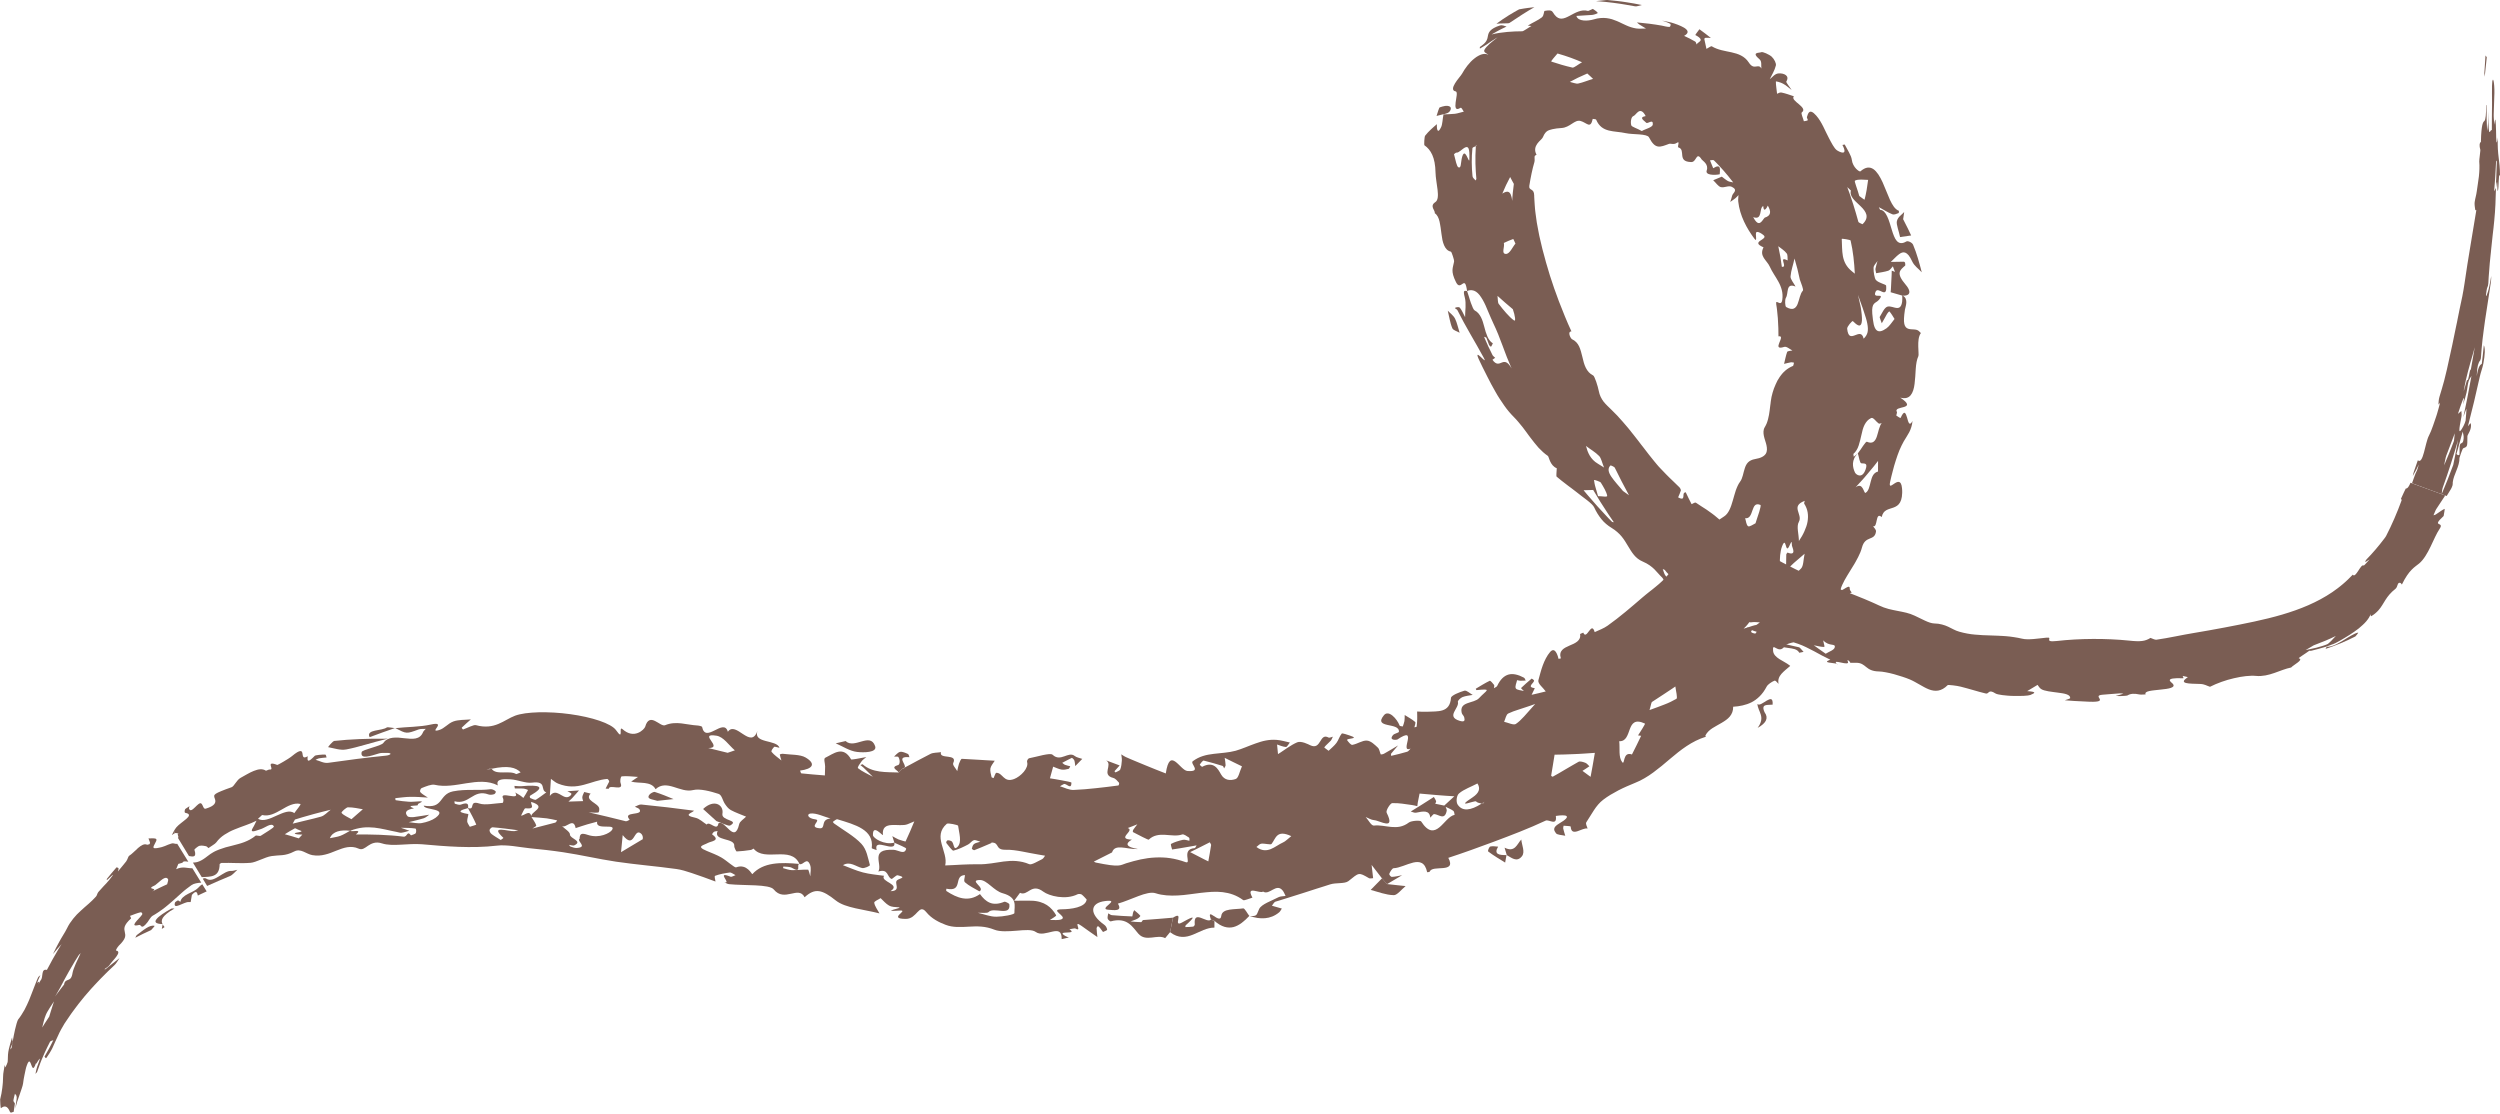 <?xml version="1.0" encoding="UTF-8" standalone="no"?><svg xmlns="http://www.w3.org/2000/svg" xmlns:xlink="http://www.w3.org/1999/xlink" fill="#000000" height="1761.2" preserveAspectRatio="xMidYMid meet" version="1" viewBox="19.4 1002.0 3953.4 1761.2" width="3953.4" zoomAndPan="magnify"><g><g fill="#7a5d53"><g id="change1_3"><path d="M39.57,2651.15l-0.18-1.5c-0.17,1-0.34,2.02-0.51,3.02C39.11,2652.17,39.34,2651.67,39.57,2651.15z"/><path d="M323.61,2375.04l14.04,22.73c-2.9,0.21-5.77,0.5-8.45,1.1c-1.34,0.3-2.63,0.67-3.85,1.15 c-1.2,0.5-2.33,1.11-3.37,1.84c-2.68,1.89-5.27,3.84-7.8,5.83c-1.26,1-2.52,2-3.75,3.02c-1.21,1.06-2.41,2.11-3.62,3.17 c-4.77,4.26-9.56,8.42-14.26,12.76c-2.38,2.14-4.8,4.24-7.3,6.28l-1.89,1.53c-0.62,0.52-1.25,1.04-1.88,1.56 c-1.26,1.03-2.55,2.05-3.86,3.05c-2.63,2-5.37,3.93-8.26,5.78c-2.84,1.9-5.8,3.76-8.96,5.51c-2.58,1.46-5.15,6.63-7.91,10.21 c-10.57,13.26-9.06,3.2-13.02,4.09c-8.63,2.15-8.72,0-6.08-3.79c2.69-3.71,8.26-8.79,10.69-12.47c1.13-1.7-0.52-4.12-2.53-3.7 c-5,1.05-10.98,3.61-16.58,5.66c0.59,1.39,2,3.71,1.65,4.02c-6.12,5.5-8.89,9.6-9.99,12.95c-1.06,3.39-0.44,6.06,0.15,8.7 c0.6,2.64,1.19,5.26,0.13,8.57c-0.53,1.65-1.47,3.47-3.03,5.55c-1.53,2.11-3.62,4.53-6.54,7.31c-2.19,2.1-5.17,7.57-4.55,7.66 c2.71,0.43,3.77,1.57,3.72,3.15c-0.02,1.59-1.1,3.66-2.73,5.94c-1.62,2.28-3.79,4.79-5.95,7.27c-1.1,1.23-2.14,2.5-3.1,3.74 c-0.97,1.24-1.88,2.43-2.65,3.56c-1.22,1.78-4.98,3.89-7.57,5.87c0.66-0.03,1.32,0.36,1.98-0.16c3.85-3,7.7-6.16,11.53-9.29 c3.46-2.67,6.95-5.37,10.42-8.06c-2.66,3.81-4.93,8.26-8.09,11.2c-3.66,3.47-7.31,6.95-10.96,10.42 c-3.58,3.54-7.09,7.15-10.66,10.73c-1.8,1.78-3.52,3.62-5.24,5.47l-5.18,5.54c-3.52,3.66-6.78,7.5-10.11,11.32l-4.99,5.74 l-4.77,5.91c-3.17,3.95-6.43,7.88-9.38,12l-4.54,6.13l-2.27,3.08c-0.75,1.03-1.44,2.09-2.16,3.14c-2.86,4.2-5.8,8.39-8.6,12.67 c-1.89,3.03-3.68,6.16-5.4,9.35c-0.86,1.59-1.71,3.2-2.54,4.82c-0.77,1.65-1.53,3.3-2.3,4.96c-1.54,3.31-3.08,6.64-4.62,9.97 c-1.49,3.35-2.92,6.73-4.51,10.05c-0.61,1.29-1.32,2.62-2.1,3.96c-0.8,1.34-1.61,2.69-2.4,4.02c-1.6,2.65-3.28,5.15-4.73,7.09 c-1.31,1.77-2.09-1.02-3.11-1.76c1.15-2.05,2.29-4.08,3.44-6.12c0.58-1.01,1.12-2.05,1.72-3.07c0.6-1.02,1.2-2.05,1.78-3.09 c1.22-2.21,2.38-4.49,3.53-6.79c0.57-1.15,1.14-2.31,1.71-3.46l0.86-1.73l0.93-1.69c-0.92,0.39-2.03,0.59-3.03,0.91 c-0.97,0.33-1.83,0.77-2.26,1.62c-1.39,2.71-2.77,5.44-4.13,8.19c-1.36,2.75-2.77,5.49-3.96,8.33c-1.23,2.82-2.46,5.65-3.7,8.47 l-1.84,4.25c-0.59,1.42-1.12,2.87-1.68,4.3c-1.71,4.47-3.1,9.05-4.84,13.48c-0.52,1.43-1.87,2.44-2.84,3.65 c0.25-1.1,0.47-2.21,0.69-3.32l0.32-1.67l0.39-1.65c0.54-2.2,1.13-4.38,1.94-6.5c2.47-6.42,3.41-9.44,3.58-10.43 c0.13-1.01-0.72-0.06-1.81,1.48c-2.07,3.1-5.12,8.6-4.24,4.99c-4.96,14.81-6.29,4.84-8.63-0.19c-1.16-2.5-2.52-3.69-4.51,0.4 c-0.5,1.02-1.04,2.37-1.62,4.12c-0.29,0.87-0.6,1.84-0.92,2.91c-0.28,1.08-0.56,2.27-0.86,3.58c-0.59,2.6-1.23,5.66-1.92,9.21 c-0.34,1.78-0.73,3.67-1.07,5.72c-0.29,2.05-0.6,4.24-0.93,6.56c-0.51,4.01-3.06,10.34-5.39,17.53 c-1.25,3.59-2.55,7.36-3.84,11.07c-1.12,3.75-2.18,7.45-3.06,10.87c0.37-2.98,0.92-6.49,1.35-9.67c0.19-1.59,0.47-3.09,0.64-4.4 c0.17-1.31,0.27-2.44,0.25-3.28c-0.09-4.05-1.78-4.18-2.79-6.03c-0.87,3.65-2.5,9.47-2.44,10.53c0.18,2.51,1.17,2.74,1.8,3.93 c0.2,0.37,0.58,0.81,0.51,1.34c-0.58,4.29-1.26,8.61-1.9,12.92c-2.08,0.01-4.7,2.93-6.07-0.49c-3.66-9.1-8.7-9.77-14.04-5.28 c-0.68,0.61-1.46-12.86-1.26-13.84c1.59-6.45,2.77-12.4,3.42-18.35c0.08-0.75,0.15-1.49,0.23-2.23l0.26-2.22 c0.16-1.48,0.3-2.96,0.41-4.46c0.22-2.99,0.33-6.04,0.36-9.19c0.01-1.18,0.1-2.54,0.23-4c0.18-1.45,0.43-3,0.69-4.6 c0.53-3.2,1.15-6.59,1.63-9.69c0.37,1.38,0.56,4.56,1.14,3.71c1.08-1.58,3.42-7.2,3.5-8.13c0.61-5.72,0.08-10.07,1.04-16.1 c0.51-3.55,1.55-7.33,2.63-11.21c1.08-3.88,2.25-7.84,3.3-11.69l0.9,7.22c-0.17,1-0.34,2.02-0.51,3.02 c-0.87,1.9-1.73,3.79-2.56,5.85c-0.22,0.56-0.22,2.08-0.33,3.16c0.66-1.12,1.82-2.81,1.91-3.28c0.33-1.93,0.65-3.82,0.98-5.73 c0.23-0.51,0.46-1.01,0.69-1.53l-0.18-1.5c1-6.6,2.4-13.05,3.87-19.78c1.01-5.08,3.74-14.26,4.73-15.52 c1.92-2.41,3.68-4.9,5.31-7.46c1.66-2.55,3.28-5.12,4.73-7.79c1.46-2.66,2.81-5.4,4.07-8.19l0.93-2.11l0.96-2.09 c0.63-1.4,1.25-2.81,1.84-4.24c2.41-5.69,4.44-11.66,6.81-17.47l3.44-8.82l1.75-4.41l1.93-4.31c0.42-0.93,2.3-2.22,3.51-3.33 c-1.14,2.48-2.35,5-3.38,7.42c-0.71,1.64-1.67,4.6-1.45,4.56c0.76-0.09,2.33-1.91,2.95-1.75c0.33,0.09-0.64,2.82-1.03,4.35 c0.55-1.13,1.17-2.58,1.75-3.84c0.59-1.26,1.19-2.31,1.59-2.71c2.31-2.22,2.28-6.83,2.92-10.69c0.64-3.84,1.91-6.95,6.98-5.71 l5.53-10.3l2.77-5.17l2.91-5.07l5.85-10.17l1.47-2.54l1.54-2.49l3.09-4.99c-2.3,2.57-4.67,5.09-6.91,7.72l-6.65,7.96 c1.6-3.26,3.19-6.51,4.79-9.77c1.64-3.23,3.39-6.41,5.15-9.65c0.97-1.77,2.01-3.57,3.06-5.39c1.06-1.81,2.12-3.65,3.23-5.4 c2.19-3.54,4.27-7.03,5.87-10.32c2.82-5.98,6.29-10.95,9.93-15.49c1.82-2.27,3.7-4.41,5.63-6.46c1.98-2,3.99-3.91,6.02-5.78 c8.05-7.57,16.68-14.01,24.34-22.67c1.79-1.92,1.85-4.94,3.72-7.18c2.61-3.12,5.5-6.23,8.37-9.28c2.92-3,5.79-5.99,8.24-9.03 c2.08-2.59,3.59-4.52,4.63-5.91c1.07-1.36,1.67-2.19,1.9-2.63c0.47-0.87-0.52-0.15-2.02,1.14c-2.97,2.64-7.93,7.68-7.75,6.66 c0.13-0.68-0.24-1.29,0.24-1.89c4.81-6.18,10.02-12.08,15.15-18.11c1.11,0.47,2.79,0.46,3.16,1.56c0.36,1.09-0.62,3.3-1.01,5.01 c2.17-2.65,4.39-5.42,6.66-8.02c2.25-2.62,4.44-5.24,6.38-7.84c2.34-3.13,3.32-8.02,4.6-8.84c4.68-2.93,9.6-8.33,14.43-12.58 c4.89-4.16,9.73-7.08,13.98-5.1c0.7,0.33,2.69-0.55,4.08-0.86c0.25-0.83,0.85-1.92,0.69-2.46c-0.7-2.31-1.63-4.47-2.47-6.68 c4.44,0.31,11.27-1.03,12.56,1.57c1.22,2.5-5.8,10.64-4.54,13.15c0.99,2.02,8.09,0.29,13.3-0.99c2.83-0.7,6.54-2.41,9.95-3.82 c3.45-1.34,6.58-2.41,8.15-2c3.36,0.89,5.14,0.97,6.02,0.57l17.61,28.5c-4.12-0.72-8.23-1.38-9.26,1.56 c-2.22,0.58-4.43,1.18-6.6,1.85l-3.41,8.39C308.44,2371.47,315.25,2375.2,323.61,2375.04z M104.77,2585.56 c-2.37,3.44-4.66,7.09-6.95,10.64c-1.13,1.79-2.22,3.57-3.24,5.34c-0.51,0.88-0.99,1.76-1.45,2.64 c-0.44,0.88-0.84,1.77-1.21,2.65c-1.48,3.47-2.46,6.83-3.32,10.12c-0.41,1.65-0.82,3.28-1.23,4.92 c-0.37,1.65-0.72,3.31-1.14,4.98c1.1-1.8,2.11-3.64,3.25-5.34c1.11-1.7,2.18-3.34,3.17-4.85c1.97-3.01,3.61-5.5,4.58-6.98 c0.7-2.63,1.49-4.97,2.18-7.18c0.69-2.21,1.33-4.25,1.94-6.19C102.56,2592.45,103.56,2588.95,104.77,2585.56z M146.98,2509.21 c-1.14,1.23-2.62,2.48-3.38,3.69l-3.93,6.26l-1.96,3.12l-1.86,3.19l-7.44,12.69c-4.71,8.6-9.55,17.07-13.96,25.82 c-1.17,2.25-2.52,4.53-3.9,6.82c-1.35,2.31-2.67,4.67-3.96,6.99l3.43-4.83c1.12-1.62,2.38-3.15,3.56-4.72 c2.39-3.11,4.78-6.21,7.14-9.28c0.44-2.93,1.44-4.48,2.6-5.49c1.17-1,2.56-1.41,3.96-1.95c2.81-1.09,5.56-2.68,6.78-10.71 c0.65-3.92,2.7-9.14,5.12-14.76c0.59-1.42,1.25-2.83,1.94-4.23c0.68-1.41,1.36-2.84,2.04-4.25 C144.5,2514.73,145.82,2511.91,146.98,2509.21z M285.02,2392.1c-2.03-3.09-5.16-2.14-8.78,0.3c-3.58,2.49-7.58,6.53-11.52,9.44 c-2.14,0.94-3.63,1.71-4.63,2.34c-0.98,0.65-1.48,1.16-1.65,1.55c-0.33,0.79,0.69,1.17,1.87,1.51c2.36,0.68,5.38,1.22-0.36,4.5 c3.87-2.05,7.87-3.92,11.83-5.8l5.94-2.81c1.98-0.93,3.94-1.88,5.97-2.73C284.21,2397.61,286.14,2393.81,285.02,2392.1z"/><path d="M332.67,2406.07c-1.8,1.91-4.32,3.57-7.16,5.1c-2.84,1.53-6,2.96-8.99,4.5 c-3.01,1.52-5.74,3.33-7.89,5.36c-2.14,2.04-3.63,4.38-3.99,7.21c-1.19-0.85-2.12-1.93-3.78-2.35c-0.42-0.14-4.51,2.6-4.69,3.19 c-2.02,6.79,1.67,6.38,6.64,4.42c5.01-1.93,11.47-5.28,14.74-5.02c1.03,0.09,2.22,0.01,3.34,0.01c0.41-2.73,0.9-5.34,1.95-11.34 c7.4-8.34,8.35-3.5,9.43,1.09l3.44-1.74l3.5-1.64l7-3.25l-6.98-11.29C337.27,2401.41,335.13,2403.39,332.67,2406.07z"/><path d="M289.98,2439.02c-10.52,5.93-19.6,11.88-23.08,16.48c-3.55,4.56-1.66,7.4,9.54,7.85 c-1.47-2.83-1.97-5.99,0.49-9.99c1.25-1.97,3.24-4.15,6.2-6.59c1.48-1.22,3.2-2.51,5.19-3.87c1.99-1.36,4.33-2.69,6.94-4.14 C293.49,2438.81,291.59,2438.15,289.98,2439.02z"/><path d="M276.69,2463.37c-0.1-0.01-0.16-0.01-0.26-0.02c0.07,0.13,0.14,0.26,0.2,0.37 C276.65,2463.6,276.67,2463.49,276.69,2463.37z"/><path d="M279.62,2468.08c-1.08-1.43-2.16-2.86-2.99-4.36c-0.46,2.45-0.91,4.83-1.35,7.19L279.62,2468.08z"/><path d="M235.99,2480.47c-1.09,0.78-1.77,2.92-2.64,4.42c8.16-4.12,16.17-8.25,25-12.11 c1.82-2.08,5.95-6.51,5.68-6.59C256.39,2463.56,245.52,2473.44,235.99,2480.47z"/></g><g id="change1_2"><path d="M291.15,2322.51c1.69-1.04,3.93-2.75,5.09-3.15l-1.88-3.1C293.27,2318.36,292.32,2320.43,291.15,2322.51z"/><path d="M3027.62,1469.34l0.35,0.11c0.2,0,0.25,0,0.44,0.01c-0.3-0.15-0.48-0.37-0.8-0.5 C3027.61,1469.09,3027.62,1469.2,3027.62,1469.34z"/><path d="M1433.77,2334.65c-0.01-0.06,0.01-0.09,0-0.16l-0.05,0.01L1433.77,2334.65L1433.77,2334.65z"/><path d="M2339.45 1462.21L2339.45 1462.21 2339.41 1462.2 2339.42 1462.22z"/><path d="M3878.25,1782.63l7.92,2.92c-4.62,7.2-9.28,14.33-14.23,21.6c-0.61,0.9-1.3,2.51-2.05,4.29 c-0.75,1.78-1.53,3.75-2.27,5.39c1.18-0.38,2.24-0.38,3.56-1.21c4.74-2.93,9.65-7.03,13.9-8.92c0.86-0.39-0.84,7.32-1.41,11.31 c-5.15,4.75-7.61,7.53-8.57,9.32c-0.94,1.78-0.3,2.56,0.73,3.15c2.04,1.18,5.71,1.63,1.38,7.97 c-4.83,7.09-9.18,17.61-14.22,28.01c-5.03,10.38-10.83,20.61-18.02,26.6c-3.06,2.62-7.32,5.14-11.92,9.93 c-4.74,4.75-9.74,11.76-15.41,23.39c-0.85-0.93-1.37-2.33-2.61-2.68c-2.41-0.69-3.29,0.86-4.09,2.96 c-0.78,2.1-1.43,4.81-3.31,6.35c-7.96,6.27-12.28,11.97-15.92,17.6c-1.82,2.81-3.37,5.66-5.19,8.43 c-1.8,2.78-3.68,5.64-6.21,8.35c-1.42,1.56-3.36,3.4-5.34,5.02c-2,1.59-4,3-5.43,3.8c-1.72,0.96-1.02-1.86-1.41-2.96 c-1.14,3.67-3.6,7.42-6.85,11.29c-0.8,0.98-1.68,1.93-2.62,2.86c-0.93,0.94-1.91,1.88-2.92,2.83c-2.03,1.89-4.2,3.78-6.47,5.66 c-2.32,1.79-4.75,3.54-7.22,5.29c-2.47,1.73-4.96,3.51-7.53,5.04c-5.12,3.14-10.13,6.3-14.86,8.92c-1.76,1.02-3.54,1.98-5.35,2.9 c-0.9,0.46-1.81,0.91-2.72,1.34l-2.78,1.17c-3.73,1.52-7.5,2.91-11.29,4.17c-3.82,1.16-7.66,2.23-11.47,3.31 c-1.9,0.56-3.82,1.02-5.72,1.51c-1.91,0.49-3.8,0.98-5.68,1.5c-1.44,0.4-2.24,0.01-3.33-0.01c-2.88,2.18-7.37,5.01-10.97,7.48 c-1.8,1.23-3.38,2.32-4.44,3.09c-1.06,0.79-1.58,1.3-1.25,1.4c4.1,1.18,2.12,3.62-1.43,6.4c-1.78,1.39-3.94,2.86-5.92,4.29 c-1.98,1.38-3.78,2.7-4.8,3.88c-4.32,0.81-8.63,2.26-13.01,3.74c-4.38,1.51-8.83,3.35-13.4,4.87c-4.58,1.54-9.29,3.06-14.15,3.9 c-4.87,0.88-9.9,1.33-15.09,0.78c-4.62-0.46-10.07-0.25-15.99,0.36c-5.92,0.68-12.31,1.77-18.82,3.33 c-13.03,2.96-26.54,7.8-37.84,13.51c-5.12-1.55-8.52-4.27-15.62-4.46c-8.43-0.3-17.39-0.27-22.2-1.5c-2.4-0.6-3.78-1.6-3.54-3.02 c0.24-1.42,2.1-3.35,6.11-5.99c0.77-0.52-5.19-1.39-8.02-2.22c0.42,0.94,0.88,1.88,1.25,2.82c0.11,0.28-0.06,0.61-0.1,0.92 c-32.37-1.31-19.22,5.82-16.78,8.63c2.71,3.11,1.06,5.11-2.87,6.53c-3.93,1.42-10.16,2.1-16.54,2.77 c-3.19,0.33-6.42,0.65-9.43,1.02c-3.01,0.35-5.81,0.7-8.11,1.22c-4.62,1.02-7.31,2.61-5.97,5.38c-3.3,0.05-7.53,0.52-9.72,0.06 c-8.24-1.8-14.16-1.42-18.73,1.44c-1.07,0.65-6.82,0.92-10.37,1.06c-2.86,0.12-5.64-0.09-8.46-0.15 c2.19-0.62,4.41-1.22,6.54-1.85c1.92-0.57,3.75-1.15,5.61-1.79c-1.83-0.13-3.69-0.6-5.49-0.47c-4.58,0.35-9.17,0.69-13.75,1.04 c-4.58,0.37-9.16,0.74-13.71,1.12c-9.19,0.75-6.03,3.77-4.63,6.46c1.4,2.68,1.01,5.1-15.43,4.66 c-6.63-0.33-13.25-0.65-19.86-0.98l-4.95-0.26l-4.95-0.36l-9.9-0.73c2.99-1.19,8.47-2.38,8.54-3.56 c0.34-5.46-8.63-7.22-18.96-8.47c-10.33-1.47-22.05-2.34-27.15-5.88c-2.85-1.99-3.7-4.29-5.46-6.46l-16.44,9.89 c14.95,1.02,13.07,2.8,5.07,6.08c-1.51,0.59-5.29,1.18-10.23,1.37c-4.93,0.23-11.02,0.28-17.14,0.13 c-1.53-0.05-3.06-0.1-4.57-0.15c-1.51-0.09-3.01-0.2-4.47-0.32c-2.92-0.24-5.71-0.53-8.23-0.86c-5.02-0.67-8.94-1.54-10.62-2.6 c-11.66-7.58-9.99,1.37-15.26,0.1c-3.34-0.82-6.63-1.68-9.91-2.54c-3.28-0.87-6.52-1.87-9.78-2.79 c-3.26-0.94-6.52-1.87-9.82-2.77c-3.3-0.88-6.62-1.76-10-2.66c-6.31-1.66-20.06-3.21-20.79-2.46 c-10.14,10.32-19.89,10.38-29.62,6.72c-4.86-1.9-9.73-4.71-14.72-7.58c-2.49-1.44-5.02-2.87-7.59-4.26 c-2.56-1.42-5.18-2.74-7.86-3.87c-6.72-2.83-15.96-5.76-24.96-8.31c-4.51-1.23-8.99-2.28-13.1-3.01 c-4.11-0.75-7.83-1.31-10.89-1.33c-10.67-0.17-15.75-3.47-20.01-6.94c-4.29-3.41-7.86-6.75-15.84-6.8 c-3.24,0.01-6.28,0.02-9.42,0.03c-0.2-2.16-6.16-6.86-3.86-2.03c2.08,4.33-4.42,3.04-10.4,1.76c-5.99-1.23-11.4-2.69-7.25,1.86 c-5.09-1.85-24.49-1.22-10.06-6.47c-4.3-2.03-8.6-4.17-12.86-6.43c-4.24-2.31-8.46-4.65-12.68-6.9 c-8.48-4.4-16.81-8.84-25.38-11.8c-2.88-1.02-5.79-1.89-8.66-2.86c-2.88-0.95-5.76-1.85-8.66-2.7c-2.9-0.85-5.81-1.67-8.72-2.45 c-2.92-0.78-5.85-1.52-8.75-2.36c-5.85-1.58-11.68-3.16-17.53-4.73l-4.4-1.2l-4.36-1.32c-2.91-0.89-5.82-1.8-8.73-2.74 c-3.61-1.18-7.53-3.57-11.27-5.46c4.39-0.95,9.25-1.64,12.99-3.06c3.2-1.22,5.16-3.3,7.65-5c-3.99-0.13-8.82-0.92-11.89-0.3 c-3.79,0.79-6.47-0.17-8.65-1.88c-2.18-1.71-3.83-4.2-5.51-6.63c-1.68-2.43-3.38-4.8-5.69-6.27c-1.15-0.74-2.46-1.24-3.99-1.44 c-1.52-0.22-3.26-0.12-5.31,0.42c-3.62,0.94-9.07,0.41-13.72,0.54c2.83,1.88,5.63,3.88,8.46,5.8c2.83,1.92,5.68,3.76,8.69,5.17 c3.47,1.66,8.29-4.11,11.24,4.23c2.54,7.07-9.59,0.74-15.86-2.39c-4.32-2.26-9.17-4.69-14.14-7.14 c-4.96-2.46-10.07-4.91-14.7-7.56c-4.66-2.59-8.97-5.14-12.47-7.55c-1.75-1.21-3.31-2.38-4.59-3.51 c-1.27-1.17-2.28-2.28-2.98-3.33c-3.59-5.41-8.2-10.05-13.34-14.27c-1.29-1.04-2.6-2.09-3.92-3.14 c-1.32-1.04-2.67-2.06-4.04-3.06c-2.73-2.01-5.54-3.94-8.37-5.86c-1.41-0.95-2.83-1.9-4.24-2.85c-1.42-0.94-2.81-1.89-4.17-2.89 c-2.73-1.97-5.41-3.94-7.96-5.97c-5.09-4.07-9.8-8.2-13.25-13.08c-0.27-0.37-2.09-0.89-3.18-1.34c1.14,3.09,1.85,6.06,3.57,9.31 c3.16,5.69,21.28,16.46,6.58,15.86c-1.18-0.05-5.5-2.83-6.73-4.31c-2.17-2.63-2.25-5.52-4.65-7.76 c-4.61-4.31-7.83-8.7-12.11-12.9c-2.12-2.12-4.58-4.1-7.48-6.18c-2.92-2.05-6.42-4.02-10.82-5.92 c-11.88-4.97-17.25-14.58-23.27-24.45c-1.52-2.46-3-5.03-4.63-7.58c-1.63-2.55-3.4-5.08-5.43-7.54 c-2.03-2.46-4.32-4.85-6.98-7.12c-2.66-2.28-5.59-4.55-9.07-6.61c-3.05-1.83-5.92-3.91-8.6-6.2c-1.34-1.15-2.64-2.35-3.89-3.61 c-1.23-1.27-2.39-2.62-3.52-4c-4.5-5.54-8.31-11.82-11.44-18.61c-1.3-2.99-5.9-7.13-11.44-11.48c-2.75-2.19-5.81-4.38-8.69-6.6 c-2.87-2.23-5.69-4.39-8.14-6.34c-2.59-2.07-5.21-4.05-7.83-6c-1.32-0.97-2.63-1.94-3.94-2.9l-3.87-2.96 c-5.16-3.94-10.34-7.92-15.45-12.31c-0.91-0.72,0.07-8.69,0.22-13.24c-5.35-2.13-8.45-6.68-10.41-10.83 c-1.96-4.16-2.68-8.04-3.69-8.7c-5.22-3.59-10.02-7.97-14.58-12.81c-4.42-4.94-8.61-10.33-12.8-15.84 c-1.05-1.38-2.1-2.76-3.15-4.15c-1.02-1.41-2.04-2.83-3.06-4.24c-2.05-2.83-4.14-5.65-6.29-8.41c-2.15-2.77-4.37-5.48-6.68-8.12 c-2.24-2.69-4.58-5.29-7.07-7.77c-5.25-5.28-10.51-11.34-15.28-18.21c-2.42-3.41-4.82-6.96-7.18-10.62 c-1.17-1.84-2.39-3.66-3.5-5.57c-1.11-1.91-2.22-3.84-3.34-5.78c-4.4-7.79-8.87-15.75-12.84-23.94 c-2.04-4.06-4.07-8.12-6.09-12.13c-0.51-1-1.01-2-1.52-3c-0.48-1.01-0.96-2.02-1.44-3.02c-0.96-2.01-1.92-4-2.88-5.98 c-6.7-13.76-2.89-11.07,1.42-7.07c4.31,4,9.13,9.3,4.68,1.06c-13.51-25.04-28.62-49.02-41.36-74.74 c-0.74-1.45-2.41-1.9-3.66-2.82c0.26-0.57,0.39-1.61,0.81-1.62c2.26-0.05,5.01-1.52,6.81,0.65c3.03,3.66,5.47,9.69,8.15,14.7 c-0.06-5.23,0.5-10.52,0.71-15.73c0.11-2.61,0.09-5.18-0.06-7.75c-0.12-2.58-0.46-5.13-1.13-7.64 c-3.36-12.55-0.24-10.51,3.59-10.18l0,0.01l0.03-0.01c0.96,2.68,1.94,5.83,2.94,9.08c1.02,3.24,1.93,6.62,3.06,9.63 c2.16,6.07,4.24,11.04,5.95,11.92c2.33,1.2,4.26,2.76,5.88,4.59c0.81,0.92,1.53,1.91,2.21,2.94c0.7,1.03,1.34,2.12,1.92,3.25 c2.33,4.54,3.83,9.84,5.23,15.19c1.33,5.38,2.9,10.66,4.93,15.28c2.06,4.6,4.71,8.47,8.6,10.8c-0.96,1.84-1.65,3.96-2.86,5.29 c-0.31,0.35-2.62-1.57-3.14-2.84c-1.56-3.59-2.49-7.47-4.12-10.98c-0.48-1.04-2.47-1.22-3.77-1.8l6.36,14.54 c2.25,4.78,4.56,9.54,6.92,14.26c0.9,1.8,2.84,2.97,4.29,4.43l-4.29,3.1c0.75,1.1,1.47,2.03,2.18,2.8 c0.72,0.76,1.42,1.36,2.09,1.84c1.34,0.95,2.59,1.39,3.78,1.5c2.37,0.23,4.51-0.84,6.68-1.69c4.35-1.7,8.85-2.53,15.54,9.31 c-2.58-5.88-5.03-11.87-7.45-17.86c-1.25-2.98-2.3-6.05-3.44-9.08c-1.13-3.03-2.26-6.05-3.39-9.07c-1.16-3-2.31-5.99-3.46-8.97 c-1.1-3-2.24-5.97-3.42-8.91c-1.18-2.94-2.4-5.83-3.68-8.69c-1.31-2.84-2.61-5.67-3.9-8.47c-2.68-5.64-5.38-12.2-8.23-18.73 c-2.65-6.6-5.48-13.14-8.67-18.7c-0.79-1.39-1.63-2.71-2.46-3.97c-0.8-1.26-1.64-2.45-2.5-3.55c-1.73-2.19-3.59-4.01-5.6-5.34 c-4.03-2.66-8.69-3.38-14.17-1.1l0,0l-0.03,0c-0.47-3.45-0.97-6.01-1.5-7.88c-0.52-1.87-1.01-3.07-1.59-3.77 c-1.15-1.39-2.49-0.81-3.98,0.16c-2.98,1.93-6.53,5.45-10.43-2.5c-8.98-18.07-4.82-22.26-3.08-32.41 c0.27-1.53-0.74-5.42-1.95-8.96c-1.16-3.55-2.44-6.79-3.03-6.9c-5.18-1.09-8.46-4.81-10.72-9.92c-1.12-2.56-2.03-5.45-2.7-8.55 c-0.63-3.11-1.1-6.41-1.54-9.74c-0.44-3.33-0.84-6.7-1.32-9.96c-0.24-1.63-0.5-3.23-0.8-4.78c-0.29-1.56-0.54-3.08-0.88-4.53 c-1.34-5.82-3.51-10.62-7.53-13.31c0.43-2.37-1.73-5.12-2.86-8.05c-1.07-3.09-1.13-6.37,3.56-9.39c2.33-1.5,3.51-4.16,3.96-7.54 c0.5-3.4,0.22-7.52-0.26-12c-1.03-8.93-3.09-19.33-3.24-27.38c-0.26-11.97-2.02-20.96-5.12-27.88 c-3.08-6.91-7.39-11.75-12.35-15.15c-0.87-0.49-0.19-13.73,1.04-15.21c1.46-1.86,2.9-3.56,4.44-5.19 c1.53-1.63,3.08-3.15,4.62-4.62c3.05-2.92,6.35-5.66,9.5-8.44c-0.2,5.36,0.3,9.13,1.49,10.21c1.18,1.09,2.83-0.46,5.34-5.73 c0.52-1.1,0.9-2.45,1.21-3.97c0.34-1.53,0.61-3.23,0.84-5.01c0.41-3.55,0.92-7.47,1.59-10.92c5.99-0.39,12.02-0.25,18.15-0.98 c2.25-0.26,4.54-0.86,6.9-1.51c2.37-0.65,4.76-1.36,7.1-1.87c-0.91-1.05-1.77-2.85-2.64-4.24c-0.86-1.39-1.73-2.37-2.81-1.72 c-3.92,2.45-6,2.28-7.03,0.47c-0.51-0.9-0.77-2.2-0.82-3.76c-0.03-1.55,0.12-3.36,0.35-5.27c0.39-3.81,1.42-8,1.68-11.35 c0.35-3.34,0.15-5.84-1.83-6.22c-2.91-0.54-4.03-2.12-3.99-4.37c0.03-1.12,0.31-2.4,0.85-3.78c0.56-1.37,1.33-2.83,2.22-4.33 c1.72-3,4.13-6.06,6.25-8.77c2.06-2.73,4.12-5.03,4.98-6.67c4.51-8.22,11.54-17.89,19.59-24.12c1.93-1.61,4.01-2.92,6-4.04 c2.01-1.1,3.93-1.99,5.85-2.5c3.84-1.02,7.31-0.85,10.14,0.89c-2.3-2.62-8.32-3.71-6.14-8.07c0.71-1.47,1.92-3,3.39-4.65 c1.48-1.64,3.23-3.4,5.16-5.14c1.96-1.7,4.07-3.48,6.17-5.14c2.11-1.65,4.19-3.28,6.13-4.8c-1.49,0.83-2.97,1.79-4.44,2.7 c-1.47,0.93-2.94,1.83-4.4,2.84c-1.46,0.98-2.92,1.96-4.38,2.94c-1.43,1-2.86,2-4.29,2.99c-1.71,1.19-3.5,2.24-5.29,3.25 c-1.78,1.06-3.53,2.11-5.26,3.14c-0.18,0.11-0.14-2.48-0.07-2.53c1.43-0.98,2.68-1.91,3.78-2.8c1.12-0.86,2.09-1.67,2.93-2.46 c1.67-1.58,2.82-3.06,3.62-4.49c1.62-2.85,1.98-5.4,2.47-8.04c0.26-1.31,0.56-2.63,1.13-3.98c0.57-1.31,1.39-2.66,2.68-4.03 c1.29-1.38,3.05-2.81,5.46-4.15c1.21-0.68,2.58-1.37,4.14-2.06c1.55-0.65,3.29-1.27,5.23-1.89c2.28-0.74,4.1-0.49,5.8,0 c1.7,0.48,3.27,1.22,5.01,1.56c-2.75,1.3-5.46,2.52-8.21,3.97l-4.11,2.12c-1.37,0.73-2.74,1.51-4.11,2.27 c-2.44,1.33-4.93,2.72-7.39,4.16c8.54-2.08,16.8-3.26,24.85-3.97c8.05-0.71,15.91-1.02,23.71-1.05c1.09-0.04,3.44-1.41,6.2-3.18 c1.37-0.87,2.83-1.8,4.26-2.71c1.44-0.91,2.85-1.77,4.08-2.44c-1.88-0.27-3.81-0.46-5.75-0.65c7.57-4.69,16.69-8.62,22.14-12.94 c3.96-3.14,2.87-10.02,4.66-10.34c1.61-0.29,3-0.49,4.2-0.62c1.18-0.11,2.18-0.15,3.04-0.12c1.71,0.06,2.85,0.38,3.72,0.95 c1.74,1.14,2.45,3.18,4.56,5.9c7.31,9.44,14.82,6.43,23.66,1.77c4.4-2.3,9.11-5.1,14.04-6.81c2.46-0.87,4.98-1.56,7.52-1.76 c2.54-0.2,5.09,0,7.63,0.76c0.36,0.11,1.62-0.43,3.12-1.15c1.5-0.69,3.26-1.53,4.59-2.08c2.81,2.09,6.42,4.06,7.77,6.37 c0.37,0.62-5.56,2.94-8.95,3.2c-8.15,0.67-16.54,0.86-24.81,1.57c1.25,4.62,5.79,6.61,11.13,7.16 c5.34,0.62,11.54-0.31,16.14-1.65c1.92-0.58,3.78-1.05,5.58-1.43c1.8-0.35,3.55-0.57,5.25-0.72c3.4-0.28,6.59-0.29,9.6,0.11 c3.01,0.37,5.86,0.99,8.58,1.76c2.71,0.84,5.3,1.84,7.81,2.9c1.26,0.54,2.5,1.07,3.73,1.65c1.22,0.59,2.44,1.18,3.65,1.76 c2.42,1.18,4.84,2.32,7.3,3.39c4.91,2.24,10.04,3.97,15.92,4.89c5.04,0.7,10.22,0.06,15.38,0.11c-3.39-2.05-6.93-4.12-10.23-6.18 c-1.67-1.04-2.76-2.32-4.13-3.49c13.02,1.11,26.04,2.71,38.93,5c4.21,0.72,8.89,2.29,12.37,2.11c1.72-0.07,2.78-3.98,1.33-4.89 c-1.7-1.06-3.82-1.93-6.07-2.74c-2.25-0.81-4.63-1.56-6.87-2.32c3.21,0.6,6.41,1.25,9.61,1.91c1.6,0.33,3.19,0.69,4.76,1.08 c1.56,0.42,3.11,0.88,4.62,1.4c1.99,0.68,3.95,1.37,5.82,2.08c1.88,0.71,3.65,1.49,5.3,2.25c3.3,1.54,6.1,3.09,7.91,4.8 c3.67,3.36,3.59,6.85-3.11,10.59c2.96,1.45,5.99,2.82,8.92,4.31c2.93,1.5,5.81,3.04,8.54,4.68c1.6,1,1.59,3.14,2.31,4.76 c0.59-2.22,4.3-3.69,5.82-5.73c0.75-1.02,0.96-2.2-0.09-3.69c-1.06-1.48-3.32-3.37-7.62-5.56c-0.63-0.33,4.07-6.06,6.34-9.25 c3.1,2.23,6.14,4.54,9.18,6.8c3.04,2.27,5.98,4.66,8.95,6.98c-2.8-0.13-5.82-0.51-8.27-0.25c-1.25,0.13-2.25,1.22-2.07,2.18 c0.96,5.09,2.25,10.25,3.32,15.35c2.83-1.54,7.48-4.64,8.24-4.19c9.92,6.01,20.86,7.31,31.43,9.63c5.25,1.19,10.4,2.6,15.04,5.05 c4.68,2.39,8.82,5.85,12.15,10.87c4.44,6.92,8.07,7.01,11.35,6.55c3.25-0.45,6.12-1.48,8.69,3.13 c-0.71-4.82,0.97-11.09-2.75-14.33c-7.09-6.03-7.28-8.51-5.25-9.7c2.02-1.18,6.27-1.03,7.88-1.83c0.97-0.48,4.17,0.35,7.53,1.86 c3.37,1.5,7,3.55,8.93,5.34c4.13,3.91,7.35,10.63,6.56,13.8c-1.93,8.01-6.25,14.65-9.69,21.79c4.6-3.29,7.65-8.82,14.32-9.23 c3.98-0.22,8.4,0.66,11.12,2.74c2.69,2.12,3.66,5.42,0.82,9.95c-0.5,0.8,0.89,2.99,2.74,5.59c1.83,2.62,4.15,5.62,5.6,7.96 c-2.25-1.72-4.48-3.59-6.73-5.35c-2.24-1.77-4.56-3.36-6.88-4.64c-3.83-2.15-11.33-4.1-11.32-3.32c-0.02,3.05,0.3,6.23,0.7,9.49 c0.38,3.27,0.85,6.59,1.19,9.83c2.28-0.75,4.14-2.54,6.94-2c3.13,0.63,6.4,1.57,9.72,2.62c3.32,1.03,6.62,2.26,9.92,3.34 c-1.67,1.86-1.01,3.84,0.7,5.93c1.7,2.1,4.48,4.3,7.16,6.52c5.29,4.51,10.07,9.16,4.72,12.97c-1.89,1.37,2.08,9.22,3.22,14.05 c2.11-0.47,4.61-0.49,6.18-1.59c0.6-0.42-1.71-3.91-1.38-4.97c0.93-2.84,1.85-6.5,3.93-7.95c2.08-1.45,5.38-0.67,10.85,5.57 c9.13,10.44,13.68,23.69,20.18,35.81c3.57,6.62,8.11,16.01,12.49,19.01c1.97,1.36,6.53,3.82,9.43,3.7 c2.9-0.12,4.15-2.85-0.71-12.06c-0.01-0.03,0.57-0.15,1.32-0.3c0.75-0.15,1.67-0.32,2.29-0.44c4.13,8.09,10.48,17.4,11.25,24.27 c0.34,2.98,1.3,5.65,2.51,8.01c1.2,2.36,2.71,4.38,4.23,5.99c3.06,3.2,6.07,4.87,6.84,4.2c8.13-7.11,14.69-7.41,20.45-3.6 c2.85,1.92,5.44,4.88,7.9,8.46c2.43,3.59,4.62,7.88,6.75,12.4c4.13,9.13,7.78,19.31,11.63,27.8c0.97,2.12,1.99,4.12,3.04,5.97 c1.03,1.86,2.11,3.57,3.26,5.08c2.31,3.01,4.92,5.22,7.89,6.32c-0.16,1.24,0.03,3.39-0.55,3.56c-3.27,0.97-6.51,3.22-10.17,1.76 c-3.38-1.37-6.89-3.22-10.42-5.2c-3.53-1.97-7.02-4.09-10.57-5.88c0.71,1.44,1.77,4.16,2.01,4.18c2.38,0.08,4.45,1.17,6.29,3 c1.84,1.83,3.47,4.38,4.87,7.4c2.88,6.01,5.01,13.81,7.22,21.01c1.07,3.62,2.23,7.08,3.51,10.12c1.25,3.06,2.68,5.69,4.42,7.62 c3.49,3.84,8.13,4.99,15.13,0.88c2.44-1.46,9.11,1.62,10.63,5.13c2.92,6.9,5.44,14.1,7.65,21.48c1.15,3.67,2.16,7.4,3.18,11.13 l1.52,5.59c0.45,1.81,0.91,3.62,1.36,5.42c-2.52-2.86-5.41-5.27-8.23-8.03c-2.79-2.72-5.27-5.65-6.99-9.41 c-1.9-4.12-3.72-7.18-5.49-9.39c-1.81-2.19-3.55-3.52-5.24-4.19c-3.39-1.34-6.59-0.04-9.88,2.37c-4.63,3.4-8.64,8.17-13.08,12.23 c6.92-0.2,13.85-0.39,20.82-0.35c0.5,0,1.65,1.14,1.75,1.73c0.29,1.55,0.53,4.09,0.06,4.5c-4.29,3.72-8.04,6.67-8.64,11.02 c-0.67,4.33,1.65,9.88,9.73,19.39c1.51,1.77,2.68,3.38,3.5,4.85c0.84,1.47,1.41,2.78,1.75,3.94c0.67,2.33,0.41,4.07-0.45,5.34 c-1.72,2.53-5.84,3.16-9.66,2.96c-0.3-0.15-0.48-0.37-0.8-0.5c0,0.14,0.01,0.25,0.01,0.39c-6.12-1.85-12.23-3.62-18.32-5.31 l0.37-4.23l0.22-4.22c0.14-2.83,0.28-5.66,0.42-8.48c0.15-2.84,0.29-5.68,0.44-8.51l0.11-2.13l0.05-2.17 c0.04-1.45,0.07-2.89,0.11-4.34c0-0.22,3.33,1.23,5.11,1.92c-1.11-2.95-2.18-5.91-3.33-8.84c-2.35,2.43-4.46,6.07-7.26,6.98 c-6.21,2.02-12.78,2.7-19.2,3.95c-0.35-2.43-1.39-5.34-1.07-7.16c0.77-4.3,2.23-8.14,3.25-12.19c-1.09,1.82-2.6,3.43-3.87,5.15 c-1.29,1.73-2.32,3.56-2.41,5.84c-0.06,1.46,0.01,3.22,0.18,5.08c0.17,1.86,0.39,3.83,0.73,5.7c0.33,1.87,0.76,3.63,1.27,5.1 c0.5,1.47,1.01,2.62,1.65,3.29c4.79,5.05,15.89,6.7,16.08,8.87c0.24,2.87,0.22,5.01-0.01,6.58c-0.24,1.57-0.75,2.59-1.35,3.18 c-1.23,1.19-3.01,0.73-4.95-0.1c-3.87-1.68-8.58-4.77-10.5,0.24c-5.23,12.31,16-0.25,5.55,12.35c-2.66,3.16-5.77,4-7.92,6.41 c-1.1,1.2-1.86,2.78-2.42,5.24c-0.52,2.46-0.68,5.78-0.3,10.44c0.27,3.6,0.68,6.8,1.06,9.64c0.33,2.84,0.76,5.32,1.28,7.45 c1.05,4.26,2.48,7.15,4.31,8.85c3.66,3.39,8.94,2.05,15.9-2.91c4.7-3.34,8.49-9.61,12.65-14.71c-1.22-2.04-2.51-4.16-3.84-6.18 c-1.32-2.02-2.67-3.95-4.11-5.62c-0.57-0.66-2.89,2-3.95,3.81c-1.4,2.4-2.71,4.88-4.07,7.37c-1.41,2.49-2.8,5-4.22,7.44 c-0.56-1.74-1.48-4.06-2.19-6.04c-0.68-1.98-1.33-3.6-1.06-4c3.69-6.05,7.31-14.65,12.14-16.25c4.55-1.51,10.58,2.04,15.46,2.12 c2.44,0.03,4.59-0.83,6.1-3.72c0.75-1.45,1.37-3.4,1.73-6.01c0.31-2.6,0.38-5.85,0.18-9.88l0.35,0.11c0.2,0,0.25,0,0.44,0.01 c2.37,1.2,3.83,2.93,4.68,4.91c0.83,1.98,1.14,4.2,0.96,6.41c-0.29,4.41-1.85,8.67-2.17,10.73c-0.43,2.77-0.76,5.28-0.99,7.56 c-0.11,1.14-0.2,2.22-0.27,3.25c-0.1,1.03-0.17,2.01-0.22,2.93c-0.2,3.7-0.01,6.59,0.5,8.86c1.01,4.54,3.26,6.61,6.06,7.61 c2.8,1,6.14,0.92,9.31,1.15c3.17,0.23,6.2,0.79,8.23,3.12c0.83,0.94,1.72,1.7,2.59,2.55c-1.93,2.72-3.02,6.14-3.58,9.82 c-0.28,1.84-0.43,3.73-0.5,5.63c-0.05,1.9-0.03,3.8-0.04,5.64c0.07,7.36,0.95,13.84,0.18,15.42c-2.46,5.25-3.64,12.38-4.17,20.13 c-0.45,7.76-0.88,16.06-1.82,23.53c-0.87,7.48-2.77,14.03-6.22,18.19c-3.46,4.16-8.59,5.87-16.43,3.79 c3.72,2.46,6.32,4.53,8.04,6.25c1.72,1.73,2.49,3.1,2.66,4.22c0.32,2.24-1.93,3.44-4.87,4.33c-5.88,1.81-14.54,2.36-11.06,8.11 c0.39,0.66-1.22,5.28-1.09,5.38c2.28,1.59,6.49,4.53,6.87,3.72c1.55-3.3,2.71-5.46,3.76-6.69c1.04-1.23,1.93-1.55,2.71-1.22 c1.54,0.64,2.69,3.85,3.68,7.32c1.91,6.9,3.55,15.02,8.66,5.52c-0.7,7.09-2.62,12.59-5.1,17.6c-2.62,4.97-5.76,9.46-8.77,14.66 c-1.23,2.1-2.35,4.36-3.5,6.7c-1.17,2.34-2.27,4.79-3.33,7.33c-1.05,2.54-2.05,5.17-2.99,7.87c-0.94,2.7-1.81,5.47-2.75,8.23 c-1.83,5.55-3.45,11.27-4.87,16.97c-1.49,5.67-2.92,11.26-4.06,16.66c-2.13,9.87,1.89,6.03,6.79,2.82 c4.89-3.18,10.69-5.81,11.96,7.37c0.13,1.37,0.23,2.68,0.28,3.94c0.03,1.24,0.03,2.42,0,3.55c-0.06,2.26-0.24,4.29-0.52,6.13 c-0.57,3.67-1.55,6.55-2.82,8.84c-2.5,4.59-6.33,6.69-10.27,8.17c-3.95,1.48-8.08,2.31-11.49,4.25 c-1.71,0.97-3.23,2.21-4.46,3.95c-1.21,1.75-2.2,3.96-2.82,6.89c-5.26-4.65-6.7-0.3-7.82,4.85c-1.13,5.14-1.93,11.13-5.85,9.51 c1.65,2.87,5.11,5.38,4.62,8.73c-1.13,7.73-5.39,9.07-9.94,10.94c-4.55,1.89-9.58,4.18-12.24,14.13c-0.7,2.53-1.5,5.08-2.54,7.57 c-1.03,2.49-2.19,4.97-3.44,7.45c-1.25,2.48-2.58,4.95-3.97,7.42c-0.7,1.23-1.41,2.47-2.12,3.7c-0.73,1.23-1.49,2.43-2.25,3.65 c-3.03,4.86-6.12,9.72-8.98,14.63c-2.91,4.87-5.7,9.72-7.91,14.73c-2.35,5.26-2.73,7.57-2.02,8.21c0.73,0.66,2.59-0.33,4.71-1.64 c4.24-2.6,9.59-6.49,9.2-0.69c-0.17,2.53,2.03,4.17,3.14,6.22c-2.05,0.42-3.84,1.19-5.42,2.23c-1.59,1.03-3,2.3-4.25,3.77 c-2.5,2.93-4.4,6.61-6.13,10.34c-0.86,1.87-1.71,3.74-2.53,5.54c-0.87,1.78-1.77,3.47-2.72,5c-1.9,3.06-4.05,5.46-6.85,6.44 c-22.81,7.95-32.3,18.67-27.54,37.36c0.63,2.49-0.56,7.75-2.67,10.36c-2.37,2.96-6.58,4.42-9.98,6.51 c1.65-3.03,3.99-6.19,4.67-9.04c0.41-1.73-1.45-4.57-2.77-4.25c-6.94,1.7-15.6,2.55-23.14,3.88c-3.75,0.69-7.33,1.42-10.25,2.49 c-2.93,1.07-5.25,2.47-6.61,4.4c-2.46,3.47-4.93,4.67-7.22,4.76c-2.3,0.08-4.44-0.96-6.19-1.91c-3.52-1.91-5.54-3.55-4.76,4.39 c0.54,5.58,4.71,9.49,9.93,12.88c5.22,3.39,11.49,6.25,16.1,9.91c0.37,0.3,0.71,0.64,1.07,0.96c-2.37,2.06-4.87,4.06-7.25,6.1 c-1.19,1.02-2.34,2.05-3.43,3.11c-1.09,1.05-2.16,2.09-3.11,3.19c-3.81,4.38-6.05,9.37-4.64,15.92 c-2.22-1.81-4.38-5.83-6.68-4.93c-1.01,0.39-2.14,0.96-3.32,1.63c-1.19,0.66-2.41,1.43-3.56,2.26c-2.3,1.67-4.33,3.59-5.27,5.38 c-1.66,3.13-3.41,5.98-5.25,8.57c-1.85,2.56-3.79,4.76-5.8,6.78c-4.03,4.01-8.31,7.12-12.84,9.45 c-4.56,2.29-9.31,3.87-14.17,4.98c-2.43,0.56-4.89,1-7.36,1.35c-2.49,0.33-5.02,0.55-7.56,0.73c0.14,6.43-1.96,11.38-5.29,15.45 c-3.34,4.06-8.01,7.11-12.9,10c-2.45,1.43-4.96,2.83-7.44,4.22c-2.5,1.36-4.95,2.76-7.24,4.27c-4.59,3.01-8.48,6.6-10.93,11.29 c-0.35,0.66,0.36,1.46,0.58,2.2c-22.49,7.07-39.66,20.72-56.78,35.2c-4.29,3.61-8.57,7.22-12.87,10.83 c-4.34,3.53-8.75,6.99-13.25,10.32c-4.48,3.36-9.15,6.39-13.96,9.21c-4.81,2.8-9.77,5.37-15.02,7.38 c-4.36,1.71-8.78,3.56-13.19,5.57c-4.42,1.98-8.85,4.02-13.16,6.27c-4.31,2.24-8.53,4.62-12.59,7.05 c-4.05,2.45-7.91,5.07-11.5,7.84c-5.89,4.5-10.51,10.25-14.64,16.51c-4.14,6.25-7.87,12.77-11.91,18.87 c-1.85,2.77,1.12,6.75,1.87,10.18c-4-1.18-10.37,2.41-15.9,4.17c-5.54,1.76-10.21,1.64-10.8-7.09c-0.05-0.71-1.88-0.96-4.2-1.11 c-2.32-0.17-5.11-0.24-7.06-0.5c-0.2,1.57-0.84,3.27-0.53,4.67c0.85,3.81,2.1,7.5,3.18,11.23c-5.17-1.26-12.8-1.14-14.81-4.17 c-2.59-3.88-6.46-8.44,5.5-15.4c10.64-6.14,13.32-9.84,11.33-11.54c-1.99-1.67-8.68-1.51-16.94-0.23 c1.19,8.33-1.53,9.58-5.18,9.06c-3.66-0.53-8.26-2.9-10.92-1.65c-27.01,12.68-54.91,23.24-82.71,33.64 c-23.65,8.8-47.31,17.41-71.2,25.19c6.88,12.81,0.47,15.33-8.14,16.16c-8.6,0.88-19.33-0.21-21.33,5.89 c-0.12,0.35-3.95,0.8-3.97,0.72c-3.32-15.93-11.93-17.64-22.04-15.3c-5.05,1.2-10.5,3.33-15.85,5.24 c-5.35,1.9-10.6,3.6-15.24,3.7c-2.01,0.05-5.48,5.54-6.72,8.72c-0.58,1.5,2.39,5.04,4.06,4.98c5.31-0.19,10.77-1.6,16.17-2.64 c-7.93,4.81-15.91,9.41-23.87,14.15c-2.61-2.99-5.27-6.05-7.93-9.11c-5.52-7.09-10.98-14.2-16.41-21.32 c0.79,6.99,1.59,13.98,2.39,20.98c-2.19,0.09-5.12,0.82-6.45,0.05c-16.83-9.83-15.48-9.07-32.68,4.61 c-5.8,4.5-19.6,2.18-28.78,5.13c-3.59,1.13-7.17,2.35-10.77,3.45c-3.6,1.13-7.19,2.26-10.78,3.38 c-7.18,2.28-14.36,4.6-21.53,6.95c-7.2,2.27-14.39,4.53-21.58,6.79l-10.8,3.39l-5.41,1.69l-5.42,1.61 c-2.59,0.77-3.93,4.27-5.87,6.5c5.21,1.49,10.45,3.07,15.69,4.48c-1.41,2.03-2.33,4.39-4.31,6.02 c-6.98,5.8-14.49,8.56-22.27,9.25c-3.89,0.34-7.85,0.17-11.86-0.4c-4.01-0.6-8.07-1.66-12.15-2.96 c12.66,0.45,10.34-2.33,14.74-11.28c3.77-7.67,19.64-12.79,30.5-18.55c2.91-1.6,7.45-1.4,11.25-2.03 c-1.51-2.87-2.5-5.99-4.59-8.56c-2.58-3.17-5.14-4.22-7.71-4.12c-2.57,0.1-5.15,1.29-7.74,2.7c-5.18,2.81-10.41,6.4-15.58,3.05 c-2.35,2.06-9.37-0.65-14.36-1.31c-5-0.72-8.03,0.6-2.42,10.92c-5,1.42-13.03,5.08-14.6,3.91c-10.32-7.71-21.2-11.17-32.53-12.58 c-5.66-0.67-11.43-0.75-17.27-0.45c-2.92,0.15-5.86,0.39-8.81,0.69c-2.96,0.25-5.93,0.57-8.92,0.93 c-5.97,0.71-11.98,1.58-18,2.35c-3.01,0.38-6.02,0.75-9.02,1.07c-3.01,0.3-6.01,0.51-9,0.66c-5.98,0.3-11.92,0.32-17.76-0.18 c-5.84-0.51-11.58-1.46-17.17-3.33c-6.82-2.23-16.59,0.47-27.25,4.48c-5.34,2.07-10.9,4.23-16.38,6.36 c-5.5,2.13-10.94,4.13-16.04,5.59c4,6.52,2.25,9.03-1.42,9.88c-3.67,0.86-9.25,0.05-12.88-0.14c-9.62-0.43-4.33-4.68,0-8.43 c4.34-3.76,7.74-7.02-5.43-5.46c-12.68,1.49-19.05,6.7-19.32,13.63c-0.26,6.93,5.62,15.59,17.59,24.02 c2.6,1.83,4.13,5.03,4.47,7.69c0.14,1.09-4.22,2.42-6.54,3.65c-1.65-2.24-3.21-4.51-4.98-6.7c-0.82-1.01-2.08-1.85-3.14-2.76 c-0.72,1.2-2.08,2.4-2.04,3.59c0.18,4.64,0.81,9.27,1.28,13.91c-4.26-2.98-8.51-5.95-12.77-8.92c-4.22-3-8.46-6.01-12.73-9.05 c-14.13-9.97,2.36,10.77-8.98,4.56c-1.81-0.99-6.43,0.69-9.76,1.13c7.44,4.66,1.68,4.84-3.9,5.07c-5.57,0.25-10.98,0.43-2.78,5.4 c1.7,1.02,3.85,1.65,5.8,2.46c-3.79,0.86-7.59,1.78-11.39,2.56c0.33-13.48-6.25-13.68-14.78-11.82 c-4.27,0.93-9.02,2.36-13.63,2.92c-2.3,0.28-4.56,0.34-6.7-0.01c-2.14-0.37-4.15-1.13-5.96-2.46 c-5.53-4.06-17.33-3.05-30.06-1.92c-12.71,0.99-26.36,1.97-35.29-1.62c-7.11-2.82-13.94-4.32-20.66-4.86 c-6.71-0.56-13.28-0.28-19.72,0.1c-3.23,0.21-6.39,0.38-9.52,0.47c-3.13,0.1-6.22,0.13-9.29,0c-6.13-0.26-12.12-1.16-17.97-3.43 c-2.53-0.99-5.17-2.03-7.82-3.26c-2.64-1.24-5.32-2.62-7.96-4.22c-5.27-3.19-10.39-7.21-14.78-12.6 c-5.91-7.26-9.47-4.56-13.83-0.03c-4.33,4.5-9.43,10.8-18.36,10.8c-30.12,0,6.06-14.27-9.62-13.2 c-8.65,0.6-12.45,0.62-13.44,0.28c-0.99-0.33,0.79-0.96,3.34-1.7c5.11-1.5,13.24-3.4,8.07-3.74c-2.53-0.16-5.32-0.29-7.95-0.64 c-2.62-0.36-5.07-0.96-6.94-2.02c-5.38-3.07-9.06-7.81-13.45-11.82c-3.56,2.46-10.42,4.88-10.05,7.36 c0.84,5.57,5.29,11.18,8.29,16.79c-5.95-1.59-12.32-2.89-18.76-4.14c-6.39-1.29-12.87-2.53-19.08-3.94 c-6.21-1.41-12.16-2.98-17.5-4.97c-5.31-2.01-10-4.4-13.77-7.4c-10.65-8.48-18.82-13.59-26.36-14.68 c-7.54-1.1-14.54,1.86-22.95,9.57c-4.9-9.62-12.89-7.42-21.71-5.49c-8.84,1.96-18.57,3.61-27.06-6.82 c-3.51-4.34-15.11-5.77-28.91-6.48c-13.82-0.71-29.64-0.6-41.9-1.9c-2.47-0.26-4.93-1.94-7.38-2.93 c12.72,2.97-14.78-18.8,9.92-8.84c1.65,0.67,5.15-1.58,7.79-2.48c-3.04-1.48-6.73-4.45-9.03-4.17 c-8.11,1.02-16.17,2.57-23.14,5.16c-1.85,0.69,0.24,5.95,0.51,9.12c-6.31-2.32-12.6-4.64-18.91-6.96 c-6.27-2.26-12.57-4.48-18.94-6.56c-7.89-2.58-16.1-5.26-24.21-6.33c-7.98-1.09-15.97-2.05-23.96-3.04 c-7.99-0.98-15.92-1.75-23.87-2.66c-15.93-1.87-31.68-3.46-47.41-5.86c-28.04-4.21-55.63-10.72-83.53-14.91 c-8.89-1.36-17.78-2.45-26.69-3.53c-8.89-0.97-17.82-1.98-26.7-2.84c-8.62-0.93-17.46-2.37-26.19-3.44 c-4.36-0.52-8.67-0.85-12.9-1.04c-2.12-0.08-4.21-0.11-6.28-0.06c-2.06,0.08-4.09,0.23-6.09,0.47 c-20.29,2.39-40.46,2.59-60.32,1.9c-19.86-0.72-39.43-2.41-58.4-4.1c-5.37-0.43-10.96-0.41-16.57-0.21 c-5.59,0.29-11.23,0.59-16.7,0.88c-5.45,0.33-10.76,0.51-15.77,0.24c-5-0.25-9.67-0.84-13.92-2.25 c-2.57-0.84-4.92-1.28-7.06-1.35c-2.14-0.07-4.08,0.18-5.87,0.64c-3.57,0.91-6.51,2.64-9.15,4.39c-5.25,3.58-9.26,7.2-14.98,4.56 c-6.12-2.8-12-3.06-17.84-2.2c-5.83,0.89-11.52,3.17-17.35,5.4c-5.81,2.32-11.66,4.84-17.92,6.27c-6.2,1.59-12.8,2.1-20.05,0.83 c-4.76-0.81-9.34-3.63-14.04-5.58c-4.71-2-9.44-2.89-14.5-0.24c-7.36,3.81-13.23,5.3-18.91,5.85 c-5.69,0.52-10.99,0.54-17.05,1.47c-5.52,0.81-11.53,3.42-17.38,5.73c-1.46,0.58-2.91,1.15-4.34,1.68 c-1.42,0.54-2.77,1.08-4.11,1.53c-2.67,0.91-5.21,1.56-7.53,1.74c-2.03,0.16-4.03,0.26-6.01,0.32c-1.97,0.08-3.9,0.15-5.83,0.17 c-3.85,0.05-7.64-0.04-11.41-0.16c-3.79-0.17-7.46-0.17-11.22-0.24c-3.74-0.04-7.51-0.04-11.36,0.1c-0.61,0-2.86,1.47-2.86,1.69 c-0.05,10.9-3.66,15.73-9,18.07c-5.28,2.43-12.39,2.25-19.29,2.69l-13.93-22.96c3.02-0.06,6.31-0.51,10.07-2.08 c1.88-0.78,3.89-1.82,6.06-3.2c2.16-1.41,4.53-3.07,7.11-5.14c2.92-2.35,5.94-4.36,9.03-6.11c0.77-0.44,1.55-0.86,2.33-1.26 c0.79-0.39,1.59-0.76,2.38-1.11c1.6-0.71,3.2-1.37,4.82-1.99c3.23-1.23,6.5-2.29,9.77-3.27c3.3-0.92,6.62-1.71,9.92-2.54 c3.3-0.82,6.56-1.68,9.82-2.6c3.27-0.87,6.5-1.86,9.68-3.07c1.59-0.6,3.16-1.26,4.71-1.99c0.78-0.36,1.55-0.75,2.32-1.14 c0.78-0.38,1.56-0.78,2.33-1.2c3.09-1.68,6.11-3.69,9.05-6.15c0.44-0.36,6.67,1.08,7.6,0.53c3.84-2.49,9.28-5.79,13.66-8.72 c4.4-2.85,7.76-5.3,7.29-6.27c-1.71-3.54-5.32-2.86-9.45-1.06c-4.1,1.89-8.72,4.86-12.57,5.82c-4.35,1.46-8.47,3.02-10.85,3.03 c-2.37,0.02-2.98-1.43-0.17-5.82c1.19-1.85,2.12-3.69,2.98-5.52c0.88-1.81,1.69-3.62,2.63-5.44 c-10.64,5.47-22.92,8.9-34.42,13.71c-5.8,2.28-11.26,5.13-16.27,8.42c-2.49,1.68-4.89,3.41-7.04,5.48 c-2.16,2.05-4.15,4.27-5.92,6.7c-1,1.38-3.06,2.86-5.4,4.35c-2.35,1.47-4.9,3.13-7,4.65c-1.31-1.05-2.09-2.55-4.05-3.02 c-2.91-0.7-6.26-1.3-10.27-0.56c-1.76,0.27-8.07,5.57-7.89,6.12c4.25,12.6-2.17,11.18-8.56,10.04l-17.47-28.79 c2.66-1.22-2.86-6.81,1.46-6.48c-1.81-0.44-3.3-1.28-5.58-1.12c-0.1,0.01-0.27,0.11-0.4,0.15l-1.88-3.1 c1.07-2.08,2.34-4.09,4.07-6.2c1.67-2.01,4.39-4.27,7.29-6.57c1.45-1.15,2.94-2.32,4.37-3.45c1.45-1.1,2.83-2.19,4.03-3.25 c4.8-4.2,6.75-7.89-1.42-9.43c-1.93-0.36-1.4-3.32-0.62-5.63c0.29-0.85,4.61-3.27,7.09-4.97c-0.32,1.38-1.26,3.14-0.86,4.08 c2.02,4.65,5.62,1.4,9.47-2.3c3.83-3.73,7.81-8.13,10.21-5.79c2.62,2.57,3.06,9.16,6.8,7.94c7.23-2.22,11.44-4.55,13.52-7.21 c2.09-2.64,2.06-5.53,0.84-8.61c-0.72-1.81-1.17-3.18-1.02-4.41c0.15-1.24,0.92-2.3,2.67-3.45c1.74-1.16,4.45-2.44,8.47-4.09 c2.01-0.83,4.34-1.75,7.05-2.79c2.71-1.05,5.76-2.07,9.24-3.32c4.29-1.47,8.02-11.55,14.43-14.91c3.21-1.72,6.62-3.74,10.11-5.7 c3.48-1.99,7.08-3.75,10.6-5.18c3.52-1.41,6.98-2.41,10.23-2.62c3.25-0.18,6.31,0.48,9,2.25c0.38,0.25,4.67-2.04,5.72-1.88 c4.77,0.7,2.68-3.04,1.97-5.99c-0.35-1.48-0.36-2.76,1.02-3.2c1.37-0.46,4.15-0.01,9.3,2.02c0.24,0.1,4.47-2.13,9.44-5.06 c2.48-1.49,5.15-3.08,7.59-4.62c2.44-1.55,4.66-3.08,6.22-4.38c3.35-2.78,6.01-4.75,8.12-6c2.12-1.24,3.69-1.81,4.86-1.92 c2.34-0.22,3.08,1.42,3.47,3.43c0.8,4.03,0.26,9.54,8.39,4.77c-0.56,4.02-0.48,6.72,1.08,6.97c1.57,0.27,4.59-1.98,10.08-7.66 c1.13-1.16,11.1-2.09,16.18-1.98c1.94,0.05,1.69,2.99,2.44,4.62c-4.02,0.33-8,0.67-12.07,1.36c-1.68,0.3-3.53,1.54-5.3,2.34 c3.36,0.82,6.57,2.27,9.85,3.37c3.28,1.11,6.62,1.84,10.27,1.36c30.26-4.33,60.9-8.36,91.47-11.37c3.2-0.35,6.14-1.42,6.8-2.44 c0.66-0.99-0.97-2.01-6.94-1.86c-3.6,0.08-7.67-0.24-10.89,0.72c-13.46,4.03-30.39,10.33-27.69-2.06 c0.42-1.94,8.07-4.24,16.1-6.79c4.01-1.3,8.12-2.51,11.47-3.8c3.34-1.29,5.92-2.61,6.86-3.96c3.6-5.19,8.79-7.34,14.64-8.07 c2.92-0.37,6.01-0.37,9.16-0.21c3.15,0.2,6.35,0.61,9.5,0.97c12.64,1.37,24.4,2.72,29.42-9.79c0.68-1.7,2.76-3.35,4.2-5.01 c-3.79,0.18-8.28-0.2-11.27,0.89c-4.78,1.76-8.36,3.08-11.31,3.93c-2.96,0.87-5.3,1.29-7.59,1.16c-2.29-0.12-4.54-0.77-7.33-1.97 c-2.78-1.19-6.1-2.99-10.55-5.19c18.73-2.12,38.37-1.73,55.77-5.61c13.7-3.15,12.54,0.52,10.22,4.07 c-1.16,1.79-2.62,3.63-2.68,4.66c-0.06,1.04,1.27,1.25,5.68-0.04c4.48-1.33,7.95-3.92,11.43-6.61c3.48-2.71,6.97-5.45,11.48-7.09 c3.76-1.37,8.31-1.97,13.09-2.35c4.77-0.32,9.75-0.41,14.39-0.85c-4.88,4.34-9.89,8.59-14.31,12.98 c-0.67,0.67,1.23,1.99,1.94,3.02c6.9-2.43,16.78-7.87,20.37-6.9c7.42,2.05,13.88,2.54,19.69,2.04c5.8-0.45,10.95-1.94,15.75-3.93 c9.59-3.93,17.78-9.82,26.66-13.13c4.16-1.54,9.56-2.76,15.86-3.68c6.29-0.87,13.46-1.39,21.19-1.63 c15.42-0.33,33.03,0.58,49.94,2.96c16.94,2.31,33.2,5.96,46.16,10.36c6.49,2.19,12.12,4.65,16.64,7.16 c4.52,2.52,7.88,5.18,9.79,7.91c13,18.65,3-8.07,10.22-1.63c4.6,4.09,9,6.23,13.09,6.99c4.09,0.76,7.87,0.17,11.13-1.1 c6.51-2.52,10.97-7.72,11.59-9.9c3.41-12.07,9.43-11.97,15.42-9.06c6.02,2.87,12.11,8.39,16.04,6.74 c8.61-3.62,17.23-3.85,25.65-2.9c8.46,0.92,16.87,2.9,25.32,3.33c2.63,0.13,7.33,1.3,7.5,2.18c2.77,13.65,11.28,9.9,19.98,5.54 c8.69-4.35,17.62-9.35,20.79,2.27c6.29-9.16,15.36-2.01,24.14,3.74c8.81,5.73,17.21,10.14,22.62-5.07 c-6.99,20.34,30.61,13.18,34.87,26.62c-2.88-0.57-7.81-2.1-8.29-1.56c-2.2,2.46-5.55,6.37-4.08,8.18 c3.97,4.89,10.17,9,15.48,13.44c-0.95-3.13-2.08-6.24-2.61-9.38c-0.06-0.37,3.28-1.39,4.89-1.17c6.09,0.81,12.94,1.01,19.3,1.63 c6.35,0.62,12.24,1.66,16.5,4.15c17.3,10.17,11.11,18.21-8.59,20.76c0.66,1.53,1.2,4.31,1.99,4.39 c12.41,1.31,24.85,2.28,37.21,3.28c0.13-4.76,0.35-9.52,0.38-14.29c0.03-4.73-2.83-12.23,0.25-13.7 c12.94-6.15,28.14-19.98,40.88,2.68c0.21,0.38,5.32-0.36,8.05-0.81c5.38-0.9,10.69-1.96,16.02-2.98 c-2.54,2.24-5.71,4.2-7.52,6.74c-2.56,3.58-7.28,9.67-5.58,11.01c6.66,5.29,15.43,9.08,23.42,13.46 c-4.91-4.82-9.76-9.64-14.72-14.39c-1.53-1.47-3.34-2.78-5.02-4.15c1.19-0.45,3.27-1.43,3.43-1.29 c15.79,13.96,37.06,12.3,57.09,13.04c1.9-1.9,3.84-3.85,5.79-5.81c2.14-0.32,3.23-1.04,3.75-1.98c3.4-1.81,6.8-3.6,10.19-5.4 c3.37-1.83,6.74-3.66,10.14-5.51c6.76-3.66,13.57-7.27,20.51-10.72c4.4-2.18,11.03-1.82,16.57-2.71 c-3.76,12.16,26.93,1.37,19.34,17.24c-1.49,3.11,4.04,8.4,6.36,12.7c0.88-3.9,1.42-7.88,2.75-11.67c1-2.82,3.13-7.8,4.58-7.74 c8.7,0.34,17.38,0.87,26.06,1.48c4.35,0.34,8.65,0.54,12.96,0.79l12.94,0.74c-2.38,4.01-6.03,7.84-6.83,12.05 c-0.85,4.48,0.91,9.32,1.84,13.97c0.12,0.58,2.06,0.97,3.15,1.45c1.48-2.93,2.94-8.42,4.42-8.4c5.28,0.05,8.09,4.17,11.68,7.37 c3.59,3.21,7.98,5.66,16.32,2.51c5.12-1.93,11.09-6.31,15.35-11.41c4.26-5.14,6.8-11.02,5.16-15.75c-0.55-1.6,1.6-5.38,3.19-5.68 c6.43-1.2,14.76-3.51,21.96-5.04c1.8-0.38,3.53-0.71,5.15-0.96c1.62-0.27,3.12-0.48,4.46-0.56c2.68-0.18,4.71,0.1,5.72,1.07 c6.35,6.06,12.56,4.47,18.43,2.42c5.87-2,11.4-4.68,16.63-0.46c2.91,2.34,7.79,3.06,11.77,4.53l-11.07,11.39 c-0.46-3.05-0.53-6.19-1.52-9.1c-0.54-1.58-3.58-4.12-3.91-3.96c-2.6,1.23-5.14,2.57-7.66,3.9c-2.52,1.33-5.02,2.65-7.54,3.98 c1.46,1.08,2.72,2.48,4.43,3.16c2.61,1.06,5.52,1.57,8.31,2.27c-0.9,1.45-1.45,3.81-2.77,4.16c-3.56,0.95-7.67,1.7-11.16,1.09 c-4.6-0.82-8.8-3.01-13.15-4.61l-5.07,18.42c6.07,1.02,12.19,1.89,18.21,3.12c2.79,0.54,6.75,1.3,10.01,1.93 c3.26,0.64,5.83,1.31,5.82,1.95c-0.17,12.22-8.13,0.37-12.06,2.11c-2.17,0.98-4.1,2.31-6.15,3.49c3.63,1.05,7.29,2.6,10.94,3.86 c3.65,1.2,7.3,2.1,10.88,1.93c11.84-0.58,23.64-1.43,35.4-2.81c11.76-1.28,23.49-2.61,35.2-4.25c0.62-0.08,1.73-3.55,0.92-4.43 c-2.6-2.84-5.4-6.57-9.12-7.52c-4.89-1.22-7.32-3.21-8.4-5.51c-1.08-2.3-0.8-4.94-0.27-7.64c1.06-5.39,3.12-11.02-2.45-14.58 c7.08,2.81,14.19,5.33,21.33,8c-2.73,3-5.52,5.97-8.12,9.06c-0.22,0.26,1.01,1.31,1.57,2c2.6-1.54,6.7-2.71,7.47-4.68 c1.76-4.46,2.19-9.31,2.53-14.02c0.24-3.29-0.55-6.61-0.88-9.92c2.3,1.41,4.43,3.1,6.95,4.2l7.82,3.42 c2.61,1.13,5.23,2.19,7.85,3.29c5.27,2.18,10.53,4.36,15.8,6.54c10.58,4.44,21.23,8.56,31.96,12.77 c3.23-21.98,8.74-23.1,15.01-18.72c6.25,4.35,13.29,14.34,19.12,14.82c23.92,1.94,3.48-11.67,8.56-15.47 c1.25-0.94,2.52-1.8,3.81-2.59c1.29-0.81,2.6-1.55,3.92-2.23c2.65-1.35,5.37-2.44,8.14-3.33c5.55-1.78,11.31-2.77,17.16-3.45 c5.85-0.62,11.75-1.25,17.59-1.87c5.84-0.66,11.6-1.51,17.11-3.03c10.86-3.12,21.12-7.95,31.66-11.61 c5.27-1.83,10.59-3.59,16.12-4.61c5.53-1.04,11.26-1.47,17.32-0.97c7.02,0.54,13.75,2.7,20.65,4.14 c-2.05,2.49-4.45,7.16-6.13,7.07c-4.87-0.29-9.41-2.39-14.09-3.93c0.49,5.05,0.99,10.11,1.48,15.18 c1.27-0.78,2.52-1.57,3.77-2.37c1.24-0.84,2.48-1.67,3.72-2.51c2.47-1.68,4.92-3.37,7.4-5.01c4.96-3.28,10.01-6.36,15.44-8.73 c1.6-0.7,3.53-0.8,5.56-0.6c2.03,0.19,4.17,0.74,6.19,1.4c4.03,1.34,7.57,3.18,8.72,3.74c9,4.39,12.63-0.74,15.82-5.87 c3.21-5.12,5.96-10.39,13.49-6.15c1.25,0.7,4.39-0.91,6.65-1.45c-1.12,2.19-1.79,4.65-3.46,6.51 c-3.18,3.54-7.28,6.57-10.11,10.28c-0.39,0.5,4.42,3.63,6.83,5.54c4.24-4.15,9.11-7.97,12.45-12.52 c3.41-4.66,4.69-10.39,8.37-14.78c0.75-0.94,10.1,2.3,12.04,2.94c18.94,6.19-6.43,3.86-3.42,7.8c2.18,2.86,5.82,7.59,8.1,7.18 c1.98-0.36,3.97-0.98,5.95-1.71c1.97-0.75,3.93-1.6,5.87-2.39c3.87-1.58,7.63-2.9,11.17-2.65c6.37,0.42,12.33,6.43,17.23,10.98 c2.83,2.63,2.99,7.31,4.73,10.91c0.13,0.27,3.58-0.27,5.03-1.1c7.57-4.27,15.01-8.63,22.37-13.13c-1.82,2.11-3.65,4.25-5.47,6.37 c-1.83,2.12-3.64,4.23-5.37,6.4c-0.71,0.89-0.12,2.47-0.12,3.73c8.54-2.02,17.07-4.07,25.44-6.58c2.09-0.66,3.55-3.23,5.29-4.93 c-9.51,3.99-5.96-5.59-4.52-13.12c0.73-3.77,0.93-7.03-1.2-7.84c-1.07-0.41-2.71-0.21-5.18,0.84c-2.47,1.05-5.79,2.89-10.17,5.85 c-0.97,0.65-14.23,1.79-6.63-7.19c2.04-2.42,9.1-3.5,9.24-5.16c0.63-7.87-9.82-8.93-18.12-10.81 c-8.35-1.95-14.47-4.67-5.46-15.47c3.67-4.41,8.74-3.05,13.5,0.84c4.75,3.88,9.15,10.25,11.25,15.77 c0.34,0.89,3.25,0.87,4.97,1.27c0.9-2.85,2.14-5.68,2.6-8.55c0.51-3.17,0.3-6.38,0.4-9.57c2.78,1.79,5.69,3.47,8.51,5.24 c2.82,1.75,5.53,3.56,7.94,5.66c1.47,1.28-0.61,5.63-1.08,8.58c1.22-0.3,3.45-0.58,3.49-0.91c0.52-3.99,0.83-7.98,0.93-11.96 c0.11-4.05-0.07-8.09-0.14-12.13c5.28,0.23,10.5,0.7,15.77,0.39c8.36-0.45,17.3,0.03,24.49-2.29c7.16-2.35,12.45-7.68,13.3-19.7 c0.15-1.88,3.5-4.17,7.79-6.26c4.28-2.1,9.55-3.9,13.4-5.04c3.49-0.99,8.68,4.27,13.15,6.67c-5.42,1.04-11.09,1.43-16.1,3.4 c-3.15,1.24-7.87,5.83-7.36,7.59c1.41,4.86-3.42,10.71-5.91,16.09c-2.46,5.41-2.53,10.5,8.85,13.94c8.31,2.43,8.22-0.95,7.06-5.7 c-0.6-2.45-3.32-4.35-3.9-6.8c-2.21-9.42,2.52-12.98,8.88-15.35c6.3-2.44,14.35-3.57,18.53-8.09 c12.28-13.2,21.33-15.02-4.13-12.68c-0.35,0.03-1.17-2.15-1.03-2.23c3.65-2.18,7.27-4.41,10.94-6.53 c3.67-2.13,7.33-4.21,11.14-6.02c0.94-0.45,4.93,3.95,6.8,6.54c0.85,1.18-0.1,3.45-0.24,5.23c1.77-1.19,4.46-2.06,5.18-3.61 c4.89-10.4,10.93-16,17.92-17.99c3.52-0.96,7.31-0.96,11.39-0.08c4.05,0.84,8.37,2.53,12.97,5c1.46,0.79,1.89,3.01,2.79,4.57 c-2.88,0.11-5.76,0.35-8.59,0.28c-1.71-0.04-3.36-0.58-5.05-0.92c-0.82,4.42-3.7,9.91-1.95,13.01c1.56,2.78,8.27,2.93,12.73,4.2 c-1.59-1.59-4.74-4.51-4.57-4.65c2.74-2.57,5.48-5.16,8.31-7.65c2.8-2.51,5.7-4.9,8.55-7.36c0.12-0.11,3.92,2.09,3.83,3.28 c-0.27,4.21-12.44,9.95,1.15,11.95l-5.06,10.4c3.73-0.87,7.51-1.66,11.22-2.59l11.17-2.75c-4.22-5.94-13.06-12.48-11.65-17.79 c1.01-3.85,2.07-7.79,3.21-11.76c1.12-3.99,2.35-7.97,3.78-11.83c1.42-3.87,3.06-7.57,4.93-11.11c1.86-3.55,4.02-6.84,6.55-9.8 c3.7-4.29,6.59-3.44,8.81-0.59c2.22,2.85,3.74,7.71,4.54,11.34c0.02,0.11,2.41-0.44,3.7-0.68c-3.77-12.34,4.72-16.32,13.66-20.27 c2.25-0.97,4.54-1.92,6.69-2.96c2.13-1.07,4.08-2.25,5.73-3.62c3.28-2.75,5.22-6.31,4.32-11.56c-0.05-0.36,3.3-1.56,5.07-2.37 c2.66,6.62,5.92,1.67,9.11-2.51c1.61-2.08,3.15-4.02,4.64-4.26c1.49-0.23,2.95,1.24,4.29,5.97c3.44-1.65,7.03-3.1,10.55-4.68 c3.52-1.57,6.84-3.4,9.92-5.54c19.49-13.85,37.36-29.36,55.09-44.63l2.61-2.16l2.59-2.18c1.74-1.44,3.51-2.85,5.29-4.25 l5.37-4.18c1.75-1.43,3.5-2.86,5.25-4.29c7.14-5.74,13.42-11.61,18.82-18.25c13.48-17.1,25.83-34.19,39.73-49.92 c13.9-15.79,29.53-30.09,49.69-43.04c6.86-4.51,10.54-14.42,13.53-25.04c1.63-5.25,2.92-10.77,4.68-15.84 c0.44-1.27,0.91-2.51,1.41-3.72c0.25-0.61,0.51-1.2,0.77-1.79c0.25-0.6,0.5-1.18,0.77-1.76c1.06-2.31,2.28-4.46,3.72-6.39 c4.36-5.65,5.04-14.11,7.51-21.2c1.13-3.59,2.6-6.9,5.14-9.48c1.27-1.3,2.79-2.41,4.66-3.31c1.88-0.89,3.97-1.59,6.56-2.01 c9.35-1.53,14.5-4.59,16.92-8.44c2.35-3.88,2.12-8.52,1.09-13.36c-0.48-2.41-1.32-4.91-2.09-7.4c-0.77-2.49-1.53-4.98-2.03-7.42 c-0.53-2.44-0.71-4.82-0.59-7.15c0.13-2.33,0.73-4.58,2.04-6.73c1.17-1.92,2.17-3.95,3.06-6.05c0.86-2.11,1.48-4.31,2.08-6.56 c1.14-4.5,2.09-9.2,2.58-13.97c0.29-2.38,0.59-4.76,0.88-7.15l0.49-3.56c0.14-1.18,0.28-2.36,0.41-3.54 c0.3-2.35,0.67-4.67,1.15-6.95c0.45-2.28,1.12-4.52,1.7-6.72c1.26-4.42,2.85-8.8,4.78-12.99c1.76-4.2,3.9-8.21,6.51-11.92 c0.64-0.93,1.35-1.83,2.02-2.72c0.67-0.88,1.36-1.75,2.09-2.59c1.46-1.68,3.04-3.26,4.77-4.73c3.43-2.94,7.48-5.43,12.02-7.3 c0.91-0.37,1.1-3.41,1.63-5.21c-1.65-0.21-3.33-0.81-4.93-0.53c-3.6,0.61-7.16,1.63-10.74,2.45c0.79-3.14,1.44-6.36,2.22-9.53 c0.2-0.79,0.41-1.59,0.61-2.37c0.19-0.78,0.38-1.56,0.58-2.34c0.41-1.55,0.87-3.07,1.44-4.55c0.68-1.79,5.46-1.63,8.35-2.39 c-4.37-2.12-9.24-6.86-12.96-5.65c-5.56,1.77-8.04,1.45-8.82,0.06c-0.79-1.39-0.05-3.85,1.03-6.52c1.06-2.66,2.4-5.52,2.65-7.58 c0.28-2.06-0.7-3.26-3.97-2.66c-0.09-4.26-0.14-8.52-0.17-12.8c-0.16-4.25-0.45-8.49-0.64-12.75l-0.16-3.19l-0.32-3.16 l-0.62-6.34l-0.31-3.17c-0.1-1.06-0.19-2.12-0.37-3.16l-0.95-6.28c-0.73-4.89,1.2-3.55,3.54-2.47c2.35,1.07,5.13,1.93,6.03-4.3 c0.46-3.03,0.5-5.59,0.38-8.17c-0.08-2.57-0.58-5-1.12-7.36c-0.53-2.36-1.39-4.61-2.25-6.8c-0.85-2.19-1.95-4.29-3.04-6.35 c-4.45-8.24-10.05-15.56-13.83-24.13c-1.06-2.37-2.63-4.63-4.38-6.83c-0.86-1.11-1.73-2.21-2.55-3.33 c-0.85-1.11-1.68-2.23-2.39-3.38c-0.72-1.15-1.31-2.35-1.78-3.58c-0.49-1.23-0.81-2.51-0.92-3.88c-0.19-2.74,0.38-5.75,2.24-9.29 c-1.41-0.63-2.59-1.22-3.59-1.78c-1.02-0.55-1.85-1.06-2.51-1.56c-1.32-0.99-1.98-1.88-2.16-2.72c-0.36-1.67,1.15-3.1,3.1-4.46 c3.91-2.73,9.56-5.19,5.05-8.89c-3.18-2.59-7.85-5.59-10.64-4.83c-1.91,0.52-1.34,5.15-1.07,8.58c0.24,3.46,0.16,5.76-2.75,1.78 c-6.09-8.18-11.79-17.19-16.31-26.93c-4.51-9.75-7.86-20.23-9.12-31.54c-0.42-3.44,0.31-6.88,0.39-10.3 c-1.66,1.7-3.19,3.57-5.02,5.05c-2.56,2.07-5.35,3.86-8.03,5.78c1.02-3.18,2.25-6.3,2.93-9.66c0.46-2.34,3.03-4.54,4.16-6.85 c1.11-2.28,0.8-4.78-4.67-7.43c-2.62-1.25-5.54-0.77-8.54-0.15c-3.01,0.63-6.06,1.38-8.88,0.61c-4.03-1.09-7.88-7.11-11.94-10.83 c4.48-1.93,9.03-3.83,13.64-5.68c1.61,1.14,3.15,2.44,4.74,3.64c0.79,0.6,1.59,1.19,2.4,1.73c0.8,0.56,1.61,1.08,2.44,1.53 c2.56,1.4,5.6,1.45,8.4,2.2c-4.69-6.11-9.52-12.15-14.63-17.97c-2.51-2.96-5.16-5.77-7.78-8.64l-4.04-4.19l-2.03-2.09l-2.08-2.03 c-1.02-0.99-4.07-0.03-6.14,0.04c1.76,4.17,3.5,8.25,5.08,12.44c3.28-2.02,5.59-2.86,7.21-2.9c1.61-0.03,2.51,0.78,2.99,2.04 c0.96,2.53,0.26,6.85,0.15,10.43c-1.99,0.43-4.46,0.73-7,0.85c-2.54,0.11-5.1-0.01-7.34-0.39c-4.51-0.71-7.57-2.67-6.25-6.51 c3.46-9.95-6.53-15.22-7.93-17.29c-1.11-1.73-2.07-2.97-2.91-3.81c-0.85-0.82-1.59-1.22-2.24-1.33c-1.3-0.22-2.25,0.77-3.21,2.17 c-1.9,2.8-3.87,7.21-8.29,7.02c-2.9-0.13-5.21-0.42-7.01-1c-1.8-0.58-3.13-1.34-4.14-2.26c-2-1.83-2.61-4.41-2.94-7.01 c-0.63-5.23,0.06-11.13-5.91-12.79c-2.73-0.79,3.1-11.22-2.58-7.37c-2.68,1.85-4.97,1.91-7.05,1.76 c-2.07-0.16-3.89-0.65-5.49-0.07c-6.88,2.56-12.4,4.9-17.32,4.13c-2.45-0.45-4.79-1.52-7.09-3.88c-1.15-1.2-2.33-2.56-3.51-4.35 c-1.19-1.77-2.4-3.9-3.69-6.33c-1.48-2.83-7.75-4-15.07-4.56c-7.34-0.61-15.63-0.67-21.78-2c-8.64-1.96-18.35-2.06-26.66-4.16 c-1.04-0.26-2.07-0.6-3.07-0.93c-1-0.32-1.98-0.69-2.94-1.13c-0.96-0.43-1.89-0.92-2.79-1.48c-0.9-0.55-1.78-1.11-2.63-1.78 c-1.69-1.31-3.27-2.97-4.71-4.91c-1.44-1.92-2.74-4.21-3.87-6.92c-0.17-0.4-1.05-0.63-2.13-0.82c-1.07-0.16-2.34-0.25-3.28-0.45 c-1.82,8.45-4.13,9.86-7.3,8.92c-3.16-1.02-7.24-4.38-12.22-5.67c-2.34-0.54-4.57-0.25-6.76,0.68c-2.19,0.95-4.38,2.28-6.69,3.82 c-4.55,3.04-9.99,6.31-16.06,6.68c-3.03,0.17-5.8,0.42-8.23,0.76c-2.43,0.34-4.67,0.71-6.45,1.14c-1.8,0.42-3.33,0.85-4.52,1.24 c-1.16,0.42-1.99,0.76-2.67,1.08c-1.51,0.83-2.7,1.81-3.98,3.34c-1.28,1.49-2.57,3.76-3.89,6.84c-0.16,0.41-0.4,0.74-0.65,1.14 c-0.24,0.41-0.53,0.8-0.86,1.17c-0.16,0.19-0.34,0.37-0.52,0.55l-0.53,0.61c-0.37,0.41-0.77,0.8-1.2,1.2 c-0.88,0.89-1.75,1.77-2.62,2.65c-0.84,1.03-1.78,1.97-2.56,3.12c-3.19,4.45-5.12,10.45-1.15,17.45c0,0-0.7,0.34-1.44,0.8 c-0.73,0.46-1.45,1.08-1.54,1.56c-0.24,1.47-0.17,3.01-0.07,4.61c0.08,1.57,0.07,3.08-0.32,4.54 c-3.33,11.26-5.9,24.05-8.06,37.35c-0.72,4.38,1.3,5.22,3.37,6.48c1.04,0.63,2.14,1.39,2.95,2.76c0.8,1.37,1.35,3.36,1.39,6.53 l0.01,1.6l0.09,1.77l0.2,3.54c0.15,2.36,0.31,4.73,0.46,7.09c0.18,2.37,0.36,4.74,0.54,7.11c0.08,1.19,0.22,2.37,0.38,3.55 l0.45,3.55c0.62,4.73,1.27,9.46,1.95,14.2c0.77,4.73,1.74,9.43,2.63,14.15l1.37,7.08c0.49,2.35,1.09,4.69,1.63,7.04l3.32,14.07 c1.26,4.66,2.52,9.32,3.79,13.98l1.86,6.99l2.08,6.94l4.05,13.64l4.5,13.53c0.75,2.25,1.47,4.52,2.25,6.77l2.46,6.71l4.88,13.44 c6.29,16.07,12.6,32.19,19.97,47.93c-7.24,0.48-0.65,11.63,0.46,12.15c5.8,2.63,9.36,6.74,11.73,11.73 c1.21,2.48,2.04,5.23,2.9,8.01c0.85,2.79,1.55,5.7,2.25,8.64c2.62,11.79,5.97,23.76,17.08,29.21c1.07,0.49,2.94,4.67,4.7,9.72 c1.78,5.04,3.37,11.02,4.15,14.86c1.24,6.76,4.09,12.14,7.61,16.83c3.67,4.59,8,8.51,12.13,12.54c3.13,3.14,6.32,6.23,9.36,9.42 s5.97,6.46,8.81,9.8c2.91,3.29,5.79,6.59,8.56,9.99c1.39,1.69,2.76,3.4,4.12,5.13l2.02,2.6l2.08,2.55 c2.76,3.42,5.47,6.89,8.14,10.4c1.34,1.75,2.64,3.54,4,5.28l4.1,5.22c2.71,3.52,5.42,7.05,8.13,10.58 c2.73,3.52,5.58,6.95,8.38,10.45c1.49,1.84,3,3.67,4.54,5.48l2.33,2.71l2.43,2.62c3.26,3.49,6.6,6.94,9.96,10.38 c3.31,3.49,6.87,6.74,10.32,10.1l5.18,5.03c1.73,1.67,3.4,3.41,5.17,5.03c1.34,1.27,2.67,4.16,2.39,5.15 c-1.1,3.86-2.83,7.27-4.31,10.85c6.6,3.64,7.9,1.92,8.26-0.8c0.35-2.72-0.24-6.42,2.4-6.79c0.52-0.07,0.87-0.4,1.29-0.61 c1.51,3.17,2.96,6.43,4.55,9.55l4.79,9.43c2.36-0.83,5.21-3.42,6.97-2.21c5.51,3.9,11.1,7.12,16.64,10.85 c2.78,1.85,5.55,3.84,8.39,5.98c2.88,2.09,5.79,4.38,8.77,6.99c7.7,6.91,16.24,12.7,24.8,18.89c4.32,3.04,8.78,5.98,13.18,9.18 c2.21,1.59,4.42,3.22,6.63,4.9c2.25,1.61,4.5,3.28,6.75,5.02c3.89,3,7.85,5.99,11.92,8.86c4.12,2.78,8.31,5.51,12.55,8.21 c2.13,1.34,4.24,2.71,6.41,4c2.2,1.27,4.4,2.53,6.61,3.8c4.43,2.51,8.87,5.05,13.38,7.48c4.55,2.35,9.12,4.71,13.68,7.07 c2.29,1.16,4.55,2.4,6.88,3.5l6.96,3.35c4.65,2.22,9.23,4.55,13.9,6.72c4.67,2.15,9.32,4.33,13.94,6.54 c3.97,1.96,8.08,3.71,12.19,5.48c4.12,1.76,8.26,3.53,12.4,5.3c4.19,1.67,8.38,3.34,12.57,5.01c2.09,0.84,4.18,1.68,6.27,2.52 l3.12,1.27l3.15,1.2c4.19,1.6,8.35,3.23,12.46,4.9c2.05,0.84,4.1,1.68,6.14,2.51c2.05,0.82,4.08,1.63,6.11,2.44 c4.04,1.65,8.02,3.35,11.93,5.11c1.94,0.9,3.9,1.74,5.83,2.6c1.93,0.86,3.84,1.75,5.72,2.65c2.59,1.24,5.13,2.3,7.65,3.22 c2.51,0.93,4.98,1.72,7.45,2.34c4.92,1.28,9.69,2.21,14.35,3.12c4.64,0.97,9.24,1.72,13.76,2.87c4.52,1.14,8.98,2.63,13.46,4.77 c4.97,2.25,10.73,5.28,16.17,7.78c5.42,2.56,10.59,4.3,14.2,4.39c4.92,0.08,9.04,0.72,12.67,1.7c3.64,0.92,6.81,2.14,9.76,3.51 c2.96,1.37,5.71,2.86,8.55,4.26c1.42,0.7,2.86,1.39,4.36,2.01c1.5,0.6,3.06,1.14,4.71,1.61c4.15,1.19,8.29,2.13,12.41,2.9 c2.06,0.38,4.11,0.74,6.17,1.01c2.06,0.26,4.12,0.48,6.17,0.67c8.21,0.75,16.34,1.19,24.52,1.33c4.08,0.11,8.17,0.24,12.26,0.45 l3.07,0.17c1.03,0.05,2.06,0.09,3.09,0.14c2.06,0.11,4.13,0.24,6.2,0.41c4.14,0.34,8.31,0.82,12.53,1.5 c4.21,0.65,8.49,1.39,12.81,2.44c9.81,2.45,26.01-0.42,38.63-1.61c11.93-1.27-6.04,7.81,16.13,5.3 c36.41-4.16,78.3-4.32,114.54-0.63c2.33,0.24,4.47,0.45,6.44,0.62c1.97,0.16,3.77,0.22,5.44,0.27c3.34,0.09,6.13,0,8.62-0.31 c2.49-0.31,4.69-0.83,6.83-1.62c2.14-0.77,4.22-1.83,6.48-3.24c3.1,1.03,6.93,3.22,9.23,2.88c20.47-2.89,40.25-7.59,60.66-10.88 c3.95-0.68,7.9-1.36,11.85-2.04c3.95-0.7,7.93-1.29,11.88-2.07c7.91-1.45,15.83-2.91,23.75-4.37c15.78-2.98,31.31-6.07,46.5-9.31 c29.97-6.46,58.94-14.21,85.64-25.89c13.33-5.83,26.07-12.62,37.87-20.62c2.88-2.08,5.76-4.15,8.64-6.23 c1.45-1.03,2.79-2.2,4.19-3.29c1.38-1.13,2.8-2.19,4.12-3.39l4.03-3.53c1.36-1.16,2.62-2.44,3.93-3.66 c2.63-2.43,5.12-5.05,7.62-7.64c2.13,3.42,5.36-1.1,8.58-5.97c1.56-2.49,3.18-5,4.66-6.73c1.48-1.74,2.91-2.61,4.24-1.69 c0.09,0.06,1.67-1.43,3.51-3.49c0.93-1.02,1.95-2.16,2.94-3.25c1-1.08,1.94-2.15,2.71-3.04c-1.73,1.21-3.6,2.42-5.28,3.39 c-0.79,0.45-1.92,0.85-1.79,0.37c0.24-0.87,1.23-2.78,2.01-3.57c9.94-10.15,19.29-21.17,28.14-32.86c1-1.34,2.2-2.85,2.89-4.17 c9.35-18.09,17.5-37.03,24.56-56.4c0.49-1.34-1.19-2.16-0.91-2.77c1.28-2.78,3.1-6.76,4.61-10.05c1.49-3.31,2.73-5.92,2.89-5.91 c2.95,0.19,5.31-3.88,7.51-9.16L3878.25,1782.63z M1139.44,2184.92c9.47,2.32,19,4.56,30.65,7.53c2.81-0.96,7.09-2.41,11.36-3.87 c-9.55-8.15-17.8-21.45-29.1-23.18c-15.39-2.41-12.25,2.45-8.47,7.94C1147.68,2178.83,1152.1,2184.96,1139.44,2184.92z M788.79,2219.52c2.9-0.77,5.48-1.28,8.08-1.83c3.46,5.45,10.45,5.85,17.95,5.81c7.49-0.03,15.5-0.71,20.8,2.59 c0.21,0.13,1.99-0.54,3.72-1.26c0.86-0.36,1.71-0.72,2.35-1c0.32-0.14,0.58-0.26,0.76-0.34c0.18-0.08,0.28-0.14,0.28-0.14 c-7.87-7.8-19.72-11.2-45.84-5.65c-0.22-0.35-0.48-0.66-0.67-1.06c-0.04-0.09,0.07-0.2,0.23-0.32c1.47-0.68,0.51-0.37,0,0 C795.41,2216.8,793.26,2217.67,788.79,2219.52z M559.57,2287.55c3.29,3.98,10.2,6.62,15.6,9.9c2.82-2.47,5.64-4.94,8.59-7.51 c2.96-2.58,6.06-5.35,9.45-8.2c-3.22-0.59-6.86-1.33-10.84-1.96c-3.98-0.63-8.29-1.16-12.82-1.17 C567.26,2278.66,558.38,2286.14,559.57,2287.55z M484.78,2287.9c1.68-2.51,4.54-6.03,6.75-9c2.21-2.97,3.79-5.29,2.78-5.55 c-5.08-1.29-10.05-0.32-15.01,1.5c-2.47,0.93-4.95,2.06-7.4,3.38c-2.45,1.33-4.89,2.76-7.35,4.17c-2.45,1.41-4.91,2.8-7.4,4.03 c-2.48,1.24-4.96,2.43-7.49,3.29c-2.53,0.88-5.1,1.48-7.73,1.7c-2.63,0.21-5.33,0.04-8.08-0.57c-2.08,1.91-4.17,3.83-6.47,5.94 c4.08,2.44,8.74,2.36,13.74,1.12c5.01-1.19,10.33-3.63,15.6-6.09c5.3-2.38,10.58-4.72,15.39-5.84c2.4-0.57,4.7-0.78,6.84-0.49 C481.09,2285.76,483.05,2286.51,484.78,2287.9z M492.48,2314.63c-2.58-0.78-5.97-3.17-6.66-2.83 c-5.69,2.85-10.77,6.25-16.01,9.41c7.45,2.11,14.77,4.2,22.09,6.57l5.62-5.98c-3.51-0.28-7.82,0.03-10.43-0.91 C479.03,2317.99,505.51,2318.56,492.48,2314.63z M526.96,2293.41c2.93-0.85,5.48-2.66,7.96-4.73c2.49-2.02,4.89-4.32,7.46-6.19 c-8.76,2.01-17.42,4.38-26.7,6.77c-4.61,1.3-9.36,2.65-14.33,4.05c-1.24,0.35-2.5,0.71-3.77,1.07c-1.26,0.39-2.54,0.78-3.83,1.17 c-2.59,0.79-5.23,1.6-7.95,2.44c-0.74,1.35-2.16,3.93-3.58,6.51C497.12,2300.58,512.31,2297.55,526.96,2293.41z M676.22,2312.2 c-7.33-1.14-15.25-0.96-22.98-1.19l8.53,2.95c1.64,0.58,3.28,1.16,4.93,1.74c-4.12,1.11-8.15,2.63-12.39,3.15 c-1.27,0.16-2.64-0.07-4.03-0.4c-1.38-0.31-2.79-0.72-4.16-0.98c-5.79-1.04-11.52-2.49-17.25-3.69c-5.73-1.19-11.52-2.37-17.45-3 c-5.91-0.57-12-0.79-18.32-0.08c-3.15,0.38-6.36,0.95-9.64,1.76c-3.29,0.8-6.64,1.85-10.04,3.28l-0.12-0.01 c-0.03-0.04-0.09-0.07-0.11-0.12l-0.17,0.1c-7.42-0.76-14.29-0.71-19.83,1.11c-5.55,1.79-9.87,5.02-12.15,10.68 c2.78-0.68,5.71-1.12,8.56-1.66c2.85-0.54,5.62-1.18,8.11-2.13c1.39-0.53,2.72-1.14,4.02-1.78c1.3-0.62,2.57-1.29,3.82-1.99 c2.5-1.39,4.94-2.86,7.48-4.23l0.28,0.02c1.62,2.53,20.59-3.66,8.86,5.9c25.24-0.18,50.69,0.3,75.29,3.43 c6.28,0.84,5.5-10.38,11.88-2.04c2.63-1.16,6.9-2.12,7.55-3.56C677.94,2317.11,677.73,2312.43,676.22,2312.2z M839.09,2315.04 l-10.18-1.4l-10.18-1.27c-6.8-0.89-13.6-1.56-20.43-2.14c-1.47-0.12-4.64,2.75-4.74,4.36c-0.14,2.1,1.16,4.74,3.31,6.41 c4.3,3.35,9.57,6.23,14.39,9.33c1.46-1.16,4.58-3.01,4.16-3.4c-5.73-5.39-8.12-8.54-8.31-10.47c-0.19-1.9,1.82-2.5,4.85-2.45 c3.03,0.07,7.08,0.78,10.94,1.4c3.86,0.61,7.53,1.14,9.86,0.91L839.09,2315.04z M841.84,2259.75c1.9,1.27,3.47,2.73,5.18,4.11 c2.56-4.16,5.31-8.24,7.37-12.52c0.15-0.29-4.9-2.18-7.71-2.4c-4.26-0.36-8.69,0.14-13-0.09c-0.39-0.02-0.51-2.65-0.75-4.07 c3.87,0.18,7.86,0.81,11.58,0.46c6.66-0.64,12.5-0.85,17.08-0.76c4.58,0.1,7.91,0.64,9.56,1.74c3.32,2.19-0.11,6.42-13.32,14 c-1.04,0.6-0.77,3.27,0.39,3.92c2.37,1.32,7.63,3.12,8.42,2.64c5.96-3.62,11.17-7.76,16.67-11.77c-5.18-1.65-4.7-6.24-6.01-10.07 c-0.65-1.91-1.76-3.62-4.25-4.67c-1.24-0.52-2.84-0.88-4.89-1.01c-2.05-0.11-4.57,0.01-7.66,0.41 c-10.01,1.27-22.38-4.64-34.03-5.26c-4.78-0.24-10.74-0.58-14.99,0.51c-4.26,1.13-6.79,3.67-4.75,9.13 c-7.74-3.96-15.9-5.55-24.23-5.71c-8.34-0.25-16.85,0.95-25.38,2.26c-17.07,2.76-34.09,6.23-50.62,2.4 c-2.28-0.53-5.78,0.11-9.46,1.2c-3.68,1.13-7.54,2.7-10.58,3.94c-2.36,0.96-3.63,5.08-2.22,6.69c2.79,3.19,7.76,5.66,11.79,8.45 c-4.64-0.29-9.25-0.58-13.88-0.87c-4.63-0.26-9.28-0.35-13.96-0.3c-7.82,0.05-15.76,1.35-23.65,2.09 c0.23,1.13-0.12,3.13,0.77,3.26c6.9,1.04,13.86,2.01,21.07,2.43c5.56,0.33,11.51-0.57,17.29-0.71c1.13-0.03,2.22,0.39,3.33,0.6 c-2.48,1.42-7.4,3.8-7.04,4.15c4.32,4.06-22.31-0.18-5.96,6.51c-13.47,1.95-15,6.91-9.9,12.59c1.02,1.12,6.5,1.48,9.68,1.08 c4.1-0.48,8.16-1.19,12.24-1.81c4.08-0.65,8.15-1.3,12.23-1.95c-2.96,1.95-5.36,4.56-8.94,5.68c-1.89,0.6-3.82,1.13-5.76,1.65 c-1.94,0.54-3.91,1.05-5.89,1.55c-3.96,0.99-7.96,1.91-11.88,2.92c6.9,0.57,14.36,2.57,20.48,1.44 c7.97-1.39,16.92-4.56,22.02-8.4c10.13-7.76,5.94-10.63-1.12-12.49c-7.06-1.94-16.89-2.61-17.81-6.7c4,0.68,7.35,0.92,10.21,0.8 c2.86-0.1,5.24-0.52,7.26-1.25c4.05-1.44,6.7-3.98,9.07-6.87c4.75-5.78,8.4-12.86,19.85-15.24c20.9-4.14,40.09-0.85,59.6-3.41 c2.26-0.29,6.33,1.68,7.77,3.22c0.97,1.04-0.39,3.88-2.16,4.61c-2.23,0.92-6.82,1.31-8.87,0.52 c-12.25-4.62-20.09-0.29-27.59,4.36c-3.76,2.33-7.46,4.64-11.66,6.07c-4.19,1.42-8.88,1.84-14.68,0.26 c0.21,1.37-0.42,3.48,0.81,3.97c2.52,0.99,7.07,2.14,8.94,1.43c6.18-2.35,9.24-2.34,10.68-1.07c1.45,1.25,1.29,3.72,1.1,6.31 c-0.14-0.05-0.24-0.07-0.39-0.12l0.15,0.29c-5.99,1.56-10.8,3.21-11.67,4.72c-0.87,1.56,2.19,3,11.94,4.68 c1.15,0.21-1.83,7.61-1.51,11.63c0.23,2.87,2.72,5.69,4.19,8.54c3.53-1.22,10.39-2.97,10.12-3.61 c-3.71-8.8-8.46-17.39-13.07-25.96c0.08-0.02,0.15-0.04,0.23-0.06c0-0.04,0-0.06,0.01-0.1c11.8,4.25,0.34-12.77,17.76-7.05 c4.57,1.56,10.66,1.43,17.19,0.88c6.53-0.5,13.47-1.6,19.7-1.94c0.72-0.04,1.83-4.7,0.71-6.82c-3.56-6.65,3.55-5.41,10.35-4.33 c3.4,0.53,6.73,1.06,8.63,0.54c1.9-0.53,2.38-2.14,0.06-5.85C836.66,2256.65,839.39,2258.12,841.84,2259.75z M900.47,2299.33 c-5.49-1.11-10.93-2.52-16.5-3.23c-7.97-0.92-16.06-1.47-24.09-2c-1.96-4.03,4.74-7.87,8.59-11.74c1.92-1.93,3.12-3.9,2.12-5.94 c-1-2.04-4.2-4.15-11.08-6.27c-1.72,3.71,8.14,11.78-9.33,10.07c-1.63-0.17-4.55,7.6-6.84,11.67c2.84-0.01,6.35-2.74,9.47-3.82 c3.12-1.09,5.86-0.56,7.07,6c2.67,4.36,6.02,8.64,7.51,13.17c0.47,1.41-3.98,3.3-6.16,4.99c11.94-3.14,24.04-6.12,36.01-9.31 C898.86,2302.49,899.41,2300.56,900.47,2299.33z M963.66,2301.37c-5.16,1.35-10.38,2.68-15.42,4.2 c-3.14,0.95-6.24,1.93-9.32,2.92c-3.07,1.02-6.14,2.04-9.22,3.06c-1.67-8.97-5.55-8.65-9.79-6.68c-4.24,1.99-8.81,5.6-12.05,3.25 c4.62,4.53,13.02,9.36,12.85,13.59c-0.22,6.51,21.27,10.26,6.7,17.18c-1.58,0.75-5.43-0.52-8.23-0.86 c0.89,0.96,1.51,2.36,2.73,2.78c2.97,1.01,6.47,2.37,9.31,2.17c18.73-1.26-0.57-10.91,4.75-14.56c0.22-8.29,3-9.51,13.14-6.11 c9.02,2.99,17.74,2.35,24.63,0.17c6.89-2.1,11.96-5.61,13.52-8.05c3.56-5.56-3.07-5.18-10.21-5.26 C969.91,2309.12,962.26,2308.67,963.66,2301.37z M1033.03,2320.09c-5.86-4.94-8.36,1.83-11.74,6.69 c-3.4,4.89-7.63,7.89-17.18-4.23c-0.88,8.97-1.76,18.01-2.64,27.05c4.56-2.74,9.12-5.47,14.47-8.68 c5.37-3.21,11.54-6.99,19.39-11.57C1035.64,2331.1,1037.54,2323.91,1033.03,2320.09z M1136.97,2305.93 c2.02-3.25,6.19-0.42,10.07,1.65c3.88,2.06,7.47,3.29,8.34-3.31c4.92-4.11,11.27,4.41,17.31,9.87 c6.03,5.43,11.79,7.79,15.66-8.92c1.03-4.44,7.13-7.89,10.89-11.81c-8.08-3.42-16.67-6.34-24.07-10.36c-4.19-2.28-7-6.3-9.4-9.8 c-3.7-5.38-4.79-14.13-10.08-15.85c-12.6-4.08-29.63-8.64-40.21-6.02c-10.27,2.61-20.69-1.87-30.79-4.94 c-2.52-0.77-5.03-1.44-7.5-1.9c-2.47-0.44-4.92-0.65-7.32-0.52c-4.8,0.27-9.42,1.93-13.76,6.01c-3.56-6.75-9.96-8.86-17.08-9.77 c-7.14-0.82-14.99-0.45-21.52-2.29l10.83-7.37c-8.61-0.49-17.51-1.74-25.63-0.92c-1.99,0.21-3.18,7.43-1.78,11.08 c5.08,13.31-18.25,0.79-18.78,8.57c0,0.01-0.21,0.01-0.55-0.01c-0.34-0.02-0.81-0.04-1.33-0.06c-1.05-0.05-2.31-0.12-3.19-0.16 c1.44-2.81,2.91-5.62,4.31-8.44c0.57-1.15,1.59-2.37,1.29-3.48c-0.34-1.24-2.28-3.44-2.99-3.39c-6.53,0.54-12.74,2.04-18.86,3.85 c-6.12,1.82-12.13,3.86-18.28,5.44c-6.15,1.61-12.44,2.7-19.12,2.59c-6.69-0.04-13.76-1.39-21.54-4.51 c-4.44-1.78-7.54-4.94-11.29-7.45c-0.58,9.01-1.16,17.99-1.74,27c5.18-6.85,10.1-5.68,14.87-3.18c4.78,2.52,9.41,6.4,14.25,4.75 c2.52-0.86,5.09-3.17,5.05-4.89c-0.03-1.33-4.11-2.77-6.4-4.16c6.11-0.47,12.23-0.86,18.36-1.25 c-3.54,4.01-6.96,8.04-10.59,11.96c-1.82,1.97-4.04,3.8-6.08,5.69c7.71-0.33,15.44-0.5,23.17-0.77 c-0.45-2.22-1.53-4.51-1.22-6.65c0.4-2.66,1.95-5.2,3.01-7.79l10.09,2.54c-5.21,5.44-2.09,9.16,2.45,12.59 c4.55,3.41,10.52,6.64,11.15,10.86c0.34,2.28-0.19,6.31-1.68,6.51c-4.65,0.63-9.95-0.13-15-0.32 c19.65,4.45,39.12,9.23,58.75,14.12c1.61,0.4,6.19-2.41,6.06-2.56c-12.27-13.82,22.4-5.49,15.54-16.32 c-1.08-1.69-4.82-2.75-7.33-4.09c3.37-1.24,6.82-3.81,10.11-3.52c13.93,1.37,27.85,2.89,41.77,4.51 c13.91,1.76,27.83,3.42,41.74,5.27c-3.14,3.66-18.6,6.8,2.02,11.15C1125.58,2296.57,1131.02,2302.21,1136.97,2305.93z M1300.84,2387.82c-0.04-6.14,1.83-12.52-0.5-18.37c-5.15-12.96-10.83,1.45-16.6-1.09c-0.02-0.03-0.04-0.07-0.06-0.1 c0.14-0.01,0.24-0.05,0.4-0.04c-0.15-0.01-0.29-0.02-0.44-0.04c-6.72-14.97-20.58-15.48-34.89-15.1 c-14.28,0.42-29.03,1.7-37.68-9.14c-1.51,0.75-2.83,1.93-4.56,2.18c-7.34,1.07-14.74,2.04-22.29,2.32 c-0.53,0.02-3.9-5.92-3.67-8.77c1.08-13.29-33.89-7.23-26.32-23.49c-1.96,0.37-4.47,0.35-5.73,1.22 c-1.56,1.08-3.41,3.85-2.83,4.25c13.94,9.75-2.12,10.68-6.85,13.32c-7.06,3.97-19.48,5.27-1.73,12.65 c7.8,3.28,16.01,6.3,23.03,10.37c4.28,2.48,9.49,6.59,13.93,9.98c4.46,3.41,8.14,6.08,9.32,5.64 c17.33-6.57,25.02,11.51,25.76,10.71c8.61-9.5,19.83-14.24,32.58-16.26c12.75-2.02,27.13-1.27,41.92,0.13 c0.01,0.02,0.03,0.05,0.04,0.08c-5.58,0.31,4.43,15.9-12.12,6c-3.17-1.89-8.85-1.48-13.37-1.99c-0.14-0.02-0.58,2.5-0.45,2.54 c4.61,1.22,9.39,3.09,13.9,3.16c8.59,0.15,17.01-1.03,25.66-0.75C1298.08,2377.25,1299.64,2384.12,1300.84,2387.82z M1332.73,2296.35c-10.66-2.98-22.36-8.92-31.6-7.87c-6.45,0.72-4.73,7.75,7.69,9.24c10.46,1.27-12.29,12.64,6.89,14.08 C1326.03,2312.56,1316.11,2297.84,1332.73,2296.35z M1465.25,2300.91c-3.51,1.47-7.01,2.94-10.52,4.42 c-6.55,2.75-16.95,0.81-25.4,1.35c-8.45,0.53-14.96,3.44-13.73,15.66c0.13,1.31-4.01-3.36-8.07-5.99 c-4.06-2.64-8.06-3.19-7.68,6.41c0.09,2.2,4.51,6.26,10.95,9.17c6.44,2.91,14.89,4.74,22.92,2.57l0.05,0.14l0.01,0 c2.31,17.42-33.62-9.48-28.1,11.66c-2.7-1.04-7.83-2.45-7.75-3.09c3.88-29.12-25.89-37.01-54.31-45.63 c-1.58-0.47-4.84,2.37-7,3.9c-0.34,0.24,0.74,1.96,1.66,2.63c14.62,10.57,31.93,20.08,43.27,32.24 c8.67,9.34,10.17,22.17,13.47,33.6c0.4,1.38-8.71,5.58-12.35,4.74c-10.14-2.33-18.96-11.33-30.3-4.54 c10.45,3.96,20.72,8.64,31.63,11.48c5.38,1.4,10.92,2.34,16.52,3.12c5.62,0.76,11.29,1.38,16.88,2.21 c-6.73,9.55,27.67,13.14,10.19,24.3c9.16-0.13,10.25-3.51,9.86-7.34c-0.39-3.83-2.23-8.14,1.1-10.32 c4.61-3.01,14.78-3.95,0.39-7.5c-2.45-0.61-8.43,6.4-9.84,5.78c-7.4-3.25-4.54-16.63-20.79-11.66c3.61-5.92-0.1-15.02,0.22-22.35 c0.31-7.34,4.63-12.94,24.17-12c3.59,0.17,7.86,2.3,11.57,3.11c3.72,0.79,6.85,0.3,8.12-4.71c0.24-0.95-2.79-2.53-6.69-4.28 c-3.9-1.76-8.66-3.73-11.94-5.35c-0.01-0.06,0.01-0.09,0-0.16l-0.05,0.01l-3.25-10.27c3.23,1.77,6.28,3.83,9.76,5.24 c1.83,0.73,4.6,1.61,6.94,2.23c1.17,0.32,2.22,0.58,2.98,0.77s1.24,0.28,1.25,0.25 C1456.39,2322.25,1460.82,2311.59,1465.25,2300.91z M1514.1,2370.57c8.85-0.23,17.72-0.89,26.56-1.3 c4.42-0.22,8.84-0.4,13.26-0.48c4.42-0.08,8.87-0.19,13.31-0.07c13.24,0.26,26.22-2.58,39.36-4.37 c6.57-0.84,13.17-1.29,19.88-0.75c1.68,0.14,3.36,0.34,5.06,0.6c1.7,0.24,3.4,0.56,5.11,0.95c3.43,0.79,6.89,1.91,10.41,3.43 c3.69,1.59,13.66-4.74,20.25-7.9c2.23-1.08,3.19-3.63,4.73-5.5c-3.56-0.56-7.1-1.31-10.68-1.86c-8.6-1.34-17.26-3.31-25.86-4.85 c-8.6-1.57-17.12-2.91-25.51-2.68c-13.33,0.31-11.35-5.74-16.11-9.79c-2.83-2.4-10.36-1.71-5.99-1.15 c-14.45,6.19-21.05,9.05-27.87,11.62c-0.59,0.24-3.95-1.83-3.8-2.43c0.67-2.61,1.31-5.66,3.56-7.42c2.34-1.85,6.51-2.4,9.87-3.52 c-3.46-0.93-7.84-3.27-10.15-2.48c-3.75,1.24-5.7,5.03-9.26,6.86c-7.3,3.76-14.83,7.65-23.24,9.67 c-1.55,0.37-7.68-7.56-11.04-11.97c-0.76-0.99,0.4-3.82,1.7-4.24c1.54-0.49,4.62,0.31,6.27,1.25c4.59,2.66,2.81,16.15,9.84,8.86 c7.15-7.45,2.2-21.95,0.75-33.27c-0.09-0.66-4.07-1.85-8.27-2.64c-4.21-0.8-8.64-1.31-9.64-0.43 c-11.55,10.01-10.99,20.97-8.07,32.21C1511.43,2348.17,1516.68,2359.69,1514.1,2370.57z M1623.55,2445.86 c-0.29-11.16,5.68-24.61-18.63-31.36c-13.77-3.72-24.77-20.97-35.71-20.89c-9.48,0.04-7.2,3.09-3.8,6.85 c3.4,3.76,7.94,8.25,2.81,11.11c-7.81-4.64-16.55-8.66-22.81-14.27c-2.6-2.3-0.17-7.55-0.03-11.47 c-18.98,0.5-1.93,27.21-29.44,21.54c0.02,1.27-0.72,3.15,0.16,3.73c16.87,11.1,34.46,17.88,52.99,4.75 c4.33,5.95,9.14,10.99,15.3,13.58c6.14,2.63,13.71,2.53,23.38-1.51c1.12-0.47,7.57,2.59,7.77,4.1 c1.32,10.06-4.93,10.92-12.49,10.38c-3.78-0.27-7.88-0.89-11.54-0.88c-3.66,0.03-6.84,0.56-8.83,2.78 c-2.01,2.23-11.19,0.86-17.07,1.14c4.89,1.13,9.83,2.68,14.74,3.97c2.46,0.64,4.91,1.21,7.36,1.63c2.45,0.41,4.89,0.62,7.31,0.61 C1605.23,2451.63,1623.63,2448.28,1623.55,2445.86z M1737.8,2424.42c-2.11-2.19-4.57-5.29-7.83-7.85 c-1.14-0.89-4.95-1.18-6.36-0.48c-19.28,9.68-45.36,2.67-54.34-4.05c-9.53-7.2-15.61-5.33-20.92-2.3 c-5.3,3.02-9.82,7.1-15.96,4.13c-3.06,4.22-6.12,8.38-9.21,12.51c4.51,0.08,9.03-0.03,13.54-0.08c4.51-0.05,9.03-0.07,13.54,0.04 c5.21,0.12,9.81,0.84,13.89,2.06c4.08,1.19,7.64,2.8,10.79,4.85c6.29,4.07,10.9,9.71,14.59,16.01c0.82,1.39-6.41,5.02-9.93,7.6 c6.19-0.27,13.6,0.89,18.33-1.1c5.2-2.19,0.02-6.14-3.73-9.54c-3.75-3.4-6.07-6.25,4.69-6.3 C1712.25,2439.78,1736.34,2437.19,1737.8,2424.42z M1908.56,2343.21c1.14-0.08,2.08-2.86,3.1-4.39 c-2.29,0.42-4.57,0.83-6.87,1.25l-15.93,2.75l-3.99,0.69l-3.99,0.62l-7.99,1.23c-0.59-3.1-2.89-8.19-1.46-8.93 c5.54-2.93,12.09-4.86,18.55-6.36c3.06-0.68,6.86,0.94,10.33,1.51c-0.19-1.75,0.49-4.26-0.74-5.1 c-3.16-2.15-8.31-5.73-10.61-4.92c-4.17,1.5-8.62,1.76-13.19,1.6c-4.56-0.15-9.23-0.71-13.84-0.97 c-4.61-0.26-9.17-0.21-13.54,0.86c-4.37,1.01-8.55,3.01-12.41,6.77c-0.75,0.71-16.38-7.55-24.75-11.88 c-0.73-0.39-0.43-2.72,0.27-3.8c1.91-2.96,4.28-5.76,6.46-8.62c-2.53,1-5.06,2.05-7.6,3.02l-7.63,2.9 c6.1,1.94,1.3,6.31-1.84,10.29c-3.14,3.98-4.61,7.59,8.39,8.05c-10.98,6.3-6.91,10.04-1.09,12.21c1.45,0.54,3.01,0.99,4.47,1.35 c1.46,0.34,2.81,0.59,3.84,0.79c2.07,0.39,2.88,0.52,0.75,0.56c-4.38,0.11-8.76-0.48-12.93-1.08c-4.17-0.6-8.12-1.26-11.67-1.48 c-7.08-0.44-12.52,0.87-14.74,7.87c-13.87,7.08-21.31,10.76-28.76,14.49c1.06,0.54,2.04,1.33,3.21,1.57 c9.8,1.98,17.06,3.25,22.59,4c5.53,0.73,9.33,0.84,12.23,0.69c5.79-0.33,7.96-1.99,13.19-3.63c3.82-1.21,7.63-2.32,11.45-3.31 c3.81-1.01,7.63-1.99,11.44-2.78c7.64-1.61,15.3-2.67,23.04-3c7.74-0.35,15.54-0.17,23.49,1.03c7.95,1.15,16.04,3.31,24.33,6.26 C1904.77,2369.19,1886.33,2344.86,1908.56,2343.21z M1934.6,2338.45c0.18-1.23-1.13-2.54-2.07-4.49 c-11.52,6-21.28,10.71-31.09,15.52l14.31,7.4l7.2,3.7l7.22,3.59C1931.71,2355.59,1933.33,2347.02,1934.6,2338.45z M1983.39,2213.85c-4.97-2.33-9.65-4.68-14.15-6.9c-4.49-2.23-8.83-4.39-13.17-6.54c0.53,3.85,1.37,7.69,1.45,11.56 c0.03,1.66-1.52,3.42-2.35,5.13c-0.79-1.35-1.17-3.54-2.44-3.92c-4.91-1.47-9.84-2.95-14.83-4.45c-4.97-1.45-9.97-2.8-15.02-3.97 c-1.24-0.29-4.6,3.8-6.16,6.21c-0.4,0.61,3.36,3.83,3.61,3.7c18.48-9.85,25.24,3.48,29.94,11.85 c5.55,9.99,15.18,10.13,23.06,7.43C1978.07,2232.32,1979.23,2223.03,1983.39,2213.85z M2061.37,2324.24 c-11.87-5.55-17.92-4.53-21.93-1.09c-4,3.45-5.92,9.32-9.33,13.48c-1.39,1.68-10.63-1.06-16.13-0.5 c-2.7,0.27-5.15,3.42-7.73,5.26c8.43,6.34,15.73,6.01,22.53,3.39c6.8-2.67,13.08-7.73,19.7-10.66 C2052.35,2332.42,2055.16,2329.12,2061.37,2324.24z M2290.36,2268.91c0.35,1.12-0.86,2.71-1.36,4.08l14.25,2.93 c5.39-4.82,10.7-9.81,15.99-14.71l-13.81-0.86l-13.78-1.05c-9.15-0.66-18.31-1.57-27.4-2.39c-0.94,4.72-1.9,9.54-2.81,14.13 c-0.37,1.94-0.52,3.88-0.78,5.83c-2.7-0.61-5.31-1.46-8.09-1.78c-5.28-0.6-10.57-1.54-15.85-2.22 c-5.29-0.69-10.55-1.06-15.87-0.79c-2.84,0.16-10.37,11.67-8.65,15.16c7.19,14.38,4.67,17.53-0.9,16.99 c-5.58-0.58-14.11-4.88-18.95-5.27c-4.77-0.39-8.91-3.25-13.31-4.99c4.31,4.79,8.87,14.02,13,13.57 c4.57-0.54,9.13-0.22,13.69,0.36c4.57,0.59,9.14,1.4,13.73,1.8c4.6,0.41,9.22,0.46,13.87-0.48c4.65-0.97,9.32-2.96,14-6.52 c3.91-2.92,18.08-3.76,19.42-1.69c11.55,17.97,20.61,16.02,28.8,9.37c4.1-3.33,7.96-7.95,11.89-11.84 c3.93-3.9,7.91-7.15,12.27-7.97c-0.65-2.17-0.43-5.1-2.15-6.36c-3.49-2.56-8-4.23-12.09-6.34c0.62,2.12,2.13,4.25,1.71,6.34 c-1.62,7.91-4.78,9.29-8.42,8.65c-3.64-0.63-7.77-3.3-11.46-3.5c-1.56-0.08-4.03,3.68-6.1,5.68 c-1.08-12.37-11.34-10.17-22.43-7.87c-2.62,0.55-5.64-1.17-8.46-1.85l18.39-11.4c6.08-3.88,12.15-7.7,18.17-11.6 C2288.09,2264.51,2289.63,2266.58,2290.36,2268.91z M2366.72,2269.94c-1.5,1.06-2.91,1.92-4.35,2.84 c-3.41-0.86-7.28-1.46-8.74-3.43c-0.83-1.1-9.51,2.05-14.32,3.08c-4.82,1.04-5.7-0.05,8.88-9.59 c10.03-6.74,12.83-13.75,7.59-21.91c-4.93,2.56-10.23,4.91-15.31,7.33c-5.08,2.43-9.89,5.06-13.81,8.41 c-4.14,3.52-5.03,13.58-2.05,17.89c3.72,5.37,8.75,7.77,15.05,7.37c6.3-0.39,13.92-3.45,22.7-9.15c0.65,0.16,1.32,0.32,1.91,0.51 C2363.53,2274.32,2362.8,2275.33,2366.72,2269.94z M2447.14,2115.19c-2.71,0.97-5.25,1.89-7.64,2.74 c-2.4,0.82-4.67,1.56-6.79,2.26c-4.24,1.4-7.95,2.62-11.3,3.72c-6.73,2.14-11.93,3.97-16.85,6.35 c-3.57,1.68-4.47,8.59-6.63,13.14c6.29,1.4,15.12,5.79,18.52,3.45C2425.33,2140.88,2431.93,2132.06,2447.14,2115.19z M2541.44,2192.54c-5.74,0.47-11.36,0.78-16.81,1.14c-2.72,0.17-5.42,0.33-8.09,0.49c-2.68,0.12-5.33,0.23-7.97,0.35 c-5.27,0.21-10.41,0.46-15.54,0.59c-5.12,0.11-10.2,0.21-15.28,0.32c-0.83,5.53-1.74,11.02-2.66,16.51 c-0.92,5.57-1.83,11.11-2.73,16.54c-0.11,0.67,2.14,1.94,2.52,1.73c3.42-1.93,6.84-3.85,10.25-5.78l10.14-5.98 c3.38-1.97,6.76-3.95,10.15-5.92c3.38-2,6.77-3.95,10.2-5.85c2.48-1.39,7.66,0.36,10.81,1.58c2.7,1.07,4.3,3.61,6.4,5.5 c-1.82,1.22-3.63,2.47-5.46,3.67l-5.51,3.58c4.24,3.17,8.51,6.32,12.81,9.45C2536.71,2219.7,2538.72,2209.05,2541.44,2192.54z M2620.64,2146.22c-8.01-3.71-13.07-3.78-16.59-1.8c-3.55,1.93-5.54,5.95-7.26,10.46c-3.38,9.05-5.89,19.87-16.79,19.22 c0.31,2.82,0.39,5.81,0.41,8.84c0.02,3.01-0.02,6.04,0.09,8.97c0.23,5.86,1.05,11.33,4.14,15.27c2.28,2.91,2.38-1.5,3.78-5.9 c1.41-4.41,4.03-8.9,11.68-6.17c5.06-9.76,9.84-19.74,14.53-29.53l-4.88-0.66c0.98-1.61,2.23-3.55,3.53-5.55 c1.27-2.04,2.59-4.15,3.78-6.05C2619.39,2149.49,2621.12,2146.44,2620.64,2146.22z M2668.74,2087.56c-1.51,1.04-3,2.11-4.53,3.13 l-4.59,3.04l-9.17,6.08c-6.13,4.03-12.33,7.93-18.4,12.04c-1.62,1.07-1.58,4.65-4.17,12.99c4.36-1.62,8.52-3,12.37-4.47 c3.86-1.45,7.52-2.82,11.01-4.19c1.75-0.69,3.45-1.37,5.12-2.07c1.67-0.71,3.27-1.46,4.86-2.21c3.17-1.51,6.23-3.11,9.22-4.85 c1.03-0.6,0.81-3.79,0.22-7.65C2670.11,2095.51,2669.13,2090.92,2668.74,2087.56z M2845.04,1957.12 c-7.34-3.26-14.27-8.18-22.62-8.6c-6.94-0.37-11.8,1.22-15.67,4.06c-3.91,2.81-6.72,6.97-9.32,11.85 c-1.27,2.48-2.59,5.04-3.95,7.7c-1.36,2.67-2.78,5.44-4.36,8.22c-3.09,5.61-7.1,11.02-12.43,15.78 c5.59-1.45,10.12-3.15,13.7-4.31c3.58-1.16,6.11-1.86,7.9-1.14c3.02,1.19-2.35,3.88-6.31,6.41c-3.91,2.57-6.26,5.26,3.11,6.9 c0.61,0.1,5.1-6.88,6.62-10.81c3.09-7.68,5.56-15.27,7.93-23.03c3.49,9.78,9.33,6.02,15.44,1c3.08-2.48,6.08-5.36,8.91-6.96 c2.83-1.6,5.48-1.93,7.69,0.6C2842.87,1962.12,2845.37,1957.26,2845.04,1957.12z M2783.86,1834.17 c2.22,1.41,8.32-3.18,11.64-4.67c0.22-0.66,0.44-1.36,0.68-2.07c0.22-0.72,0.45-1.46,0.69-2.22c0.49-1.5,1-3.08,1.51-4.66 c1.04-3.15,2.1-6.36,3.05-9.24c1.74-5.82,2.79-10.4,1.87-10.79c-4.12-1.76-6.74-1.23-8.58,0.53c-0.92,0.88-1.65,2.07-2.27,3.45 c-0.64,1.37-1.23,2.89-1.77,4.47c-2.23,6.3-4.18,13.53-11.57,12.49C2780.57,1825.85,2780.78,1832.22,2783.86,1834.17z M2848.64,1866.11c-3.17,6.36-4.23,1.8-5.38-2.03c-1.16-3.83-2.4-6.97-5.82,1.98c-0.84,2.2-1.46,4.49-1.92,6.83 c-0.47,2.33-0.85,4.68-1.07,7.06c-0.46,4.76-0.47,9.58-0.44,14.13c0.02,5.26,0.39,10.31,0.96,15.43 c0.53,5.09,1.26,10.24,1.59,15.4c5.3-3.71,10.67-7.3,16.01-11.09c1.32-0.95,2.66-1.91,3.95-2.91c1.27-1.01,2.54-2.05,3.78-3.11 c2.49-2.13,4.9-4.37,7.2-6.78c3.98-4.05,3.57-13.7,5.64-23.36c-7.07,6.08-12.03,10.34-17.17,14.76 c-4.24,3.75-8.13,8.02-12.23,11.98c0.21-8.58,0.21-17.08,0.41-25.49c0-0.88,1.81-3.16,1.95-3.1c7.68,3.09,9.47,0.77,9.31-2.47 c-0.15-3.25-2.26-7.41-2.27-8.22c-0.09-5.29-0.56-6.62-1.22-5.79C2851.26,1860.15,2850.17,1863.02,2848.64,1866.11z M2873.32,1794.01c-5.84,2.19-8.88,4.55-10.3,7.09c-1.49,2.51-1.32,5.22-0.62,8.08c0.7,2.86,1.94,5.86,2.6,8.9 c0.66,3.05,0.76,6.16-0.95,9.12c-2.12,3.74-2.1,8.7-1.53,14.06c0.33,2.72,0.66,5.45,0.98,8.18c0.32,2.74,0.58,5.47,0.61,8.06 c1.71-2.56,3.32-5.12,4.81-7.66c1.5-2.54,2.73-5.15,3.9-7.7c1.15-2.56,2.16-5.1,3-7.62s1.54-5.01,1.94-7.53 c1.7-10.03,0.55-19.52-5.21-28.38C2872.01,1797.77,2873.08,1795.27,2873.32,1794.01z M2989.26,1730.86l-4.25,5.48l-2.13,2.72 c-0.72,0.9-1.47,1.79-2.2,2.68l-8.84,10.58c-1.48,1.74-2.93,3.49-4.43,5.21l-4.58,5.1l-9.14,10.05c5.97-4.54,9.22-2.03,11.32,1.5 c1.05,1.76,1.81,3.77,2.5,5.24c0.68,1.46,1.26,2.37,2.03,1.94c4.98-2.84,6.21-10.43,8.09-17.61c0.99-3.58,1.9-7.17,3.65-10.03 c1.72-2.88,4.17-5.09,7.92-6.06C2989.38,1742.07,2989.3,1736.44,2989.26,1730.86z M2990.24,1671.66 c-4.12-2.78-8.48-10.22-11.89-8.6c-2.5,1.18-4.55,2.72-6.24,4.56c-0.85,0.92-1.6,1.91-2.29,2.96c-0.71,1.05-1.36,2.15-1.94,3.31 c-2.34,4.63-3.7,10.12-4.88,15.8c-1.33,5.65-2.55,11.48-4.35,16.78c-0.46,1.32-0.93,2.62-1.49,3.85 c-0.58,1.23-1.21,2.42-1.9,3.54c-1.38,2.25-3.01,4.26-4.97,5.94c-0.25,0.21,0.36,2.92,0.57,4.48c2.2-1.81,4.4-3.61,6.5-5.34 l0.01,0.04c-5.41,5.11-7.35,10.6-7.75,15.81c-0.32,5.22,1.23,10.27,3.14,14.37c1.63,3.44,11.54,10.99,16.94-5.08 c3.41-10.17-1.43-8.92-6.77-9.41c-2.73-0.25-3.76-10.18-5.57-15.69c0.06-0.06,0.09-0.12,0.16-0.17l-0.17,0.14 c0-0.02-0.01-0.04-0.02-0.06c5.23-6.22,12.13-19.31,14.5-18.28c4.5,2.02,7.73,1.77,10.19,0.08c2.44-1.69,4.17-4.79,5.38-8.47 c1.26-3.66,2.2-7.84,3.33-11.65c0.56-1.9,1.19-3.71,1.9-5.32c0.68-1.62,1.47-3.04,2.45-4.15 C2993.45,1671.34,2991.48,1672.49,2990.24,1671.66z M2957.54,1468.34c1.66,6.76,2.99,12.7,4.04,17.88 c0.13,0.65,0.26,1.28,0.38,1.91c0.1,0.63,0.19,1.24,0.29,1.84c0.17,1.21,0.33,2.37,0.49,3.48c0.3,2.23,0.53,4.27,0.71,6.14 c0.34,3.74,0.49,6.78,0.35,9.2c-0.19,2.43-0.57,4.24-1.12,5.52c-2.18,5.11-7.06,1.64-13.26-4.52c-0.46-0.45-2.79,1.7-4.97,4.39 c-2.18,2.7-4.21,5.91-4.02,7.75c0.35,3.38,0.95,5.84,1.72,7.6c0.71,1.77,1.63,2.83,2.69,3.41c2.13,1.16,4.86,0.37,7.67-0.68 c5.63-2.07,11.58-5.23,13.98,5.31c3.34-3.14,5.36-6.47,6.25-10.33c0.8-3.86,0.53-8.26-0.48-13.57 c-0.91-5.32-2.98-11.5-5.44-18.95c-0.62-1.86-1.26-3.8-1.93-5.83c-0.67-2.03-1.51-4.12-2.29-6.31 C2961,1478.21,2959.31,1473.48,2957.54,1468.34z M2865.54,1443.95c-2.23-11.09-5.03-22.17-8.39-33.17 c-1.89,9.65-5.51,18.75-6.26,28.23c-0.23,2.33,1.09,4.95,2.78,7.72c0.82,1.39,1.75,2.8,2.65,4.22c0.45,0.71,0.89,1.41,1.31,2.11 c0.4,0.7,0.77,1.4,1.09,2.09c-3.97-1.74-6.66-1.82-8.46-0.96c-1.79,0.86-2.77,2.7-3.39,4.92c-1.17,4.45-1.14,10.44-3.25,13.69 c-2.07,3.2-1.39,13.79,0.38,14.74c5.25,2.99,9.02,3.58,11.87,2.48c1.42-0.55,2.62-1.5,3.64-2.76c0.51-0.63,0.99-1.33,1.43-2.09 c0.42-0.76,0.79-1.57,1.14-2.43c2.76-6.84,4.02-16.67,8.25-21C2872.02,1460.05,2867.5,1450.03,2865.54,1443.95z M2931.87,1379.79 c0.52,9.07,0.18,18.47,1.8,27.24c1.71,8.78,5.37,16.92,14.47,24.16l4.4,3.61c-0.9-17.42-2.62-35.03-6.68-52.51 c-0.12-0.53-3.65-1.39-7.11-1.97C2935.3,1379.72,2931.84,1379.43,2931.87,1379.79z M2844.77,1402.72 c-0.91-1.17-1.91-2.24-2.95-3.26c-1.07-1-2.21-1.93-3.35-2.84c-1.15-0.9-2.31-1.77-3.47-2.64c-1.17-0.86-2.36-1.71-3.5-2.61 c2.56,11.33,4.46,22.62,5.64,32.54c5.12,0.83,3.48-3.71,2.46-7.44c-1.05-3.69-1.42-6.69,6.72-2.61 C2845.93,1410.1,2846.66,1405.08,2844.77,1402.72z M2946.32,1303.33c0.04-0.15-3.75-3.59-5.73-5.48 c6.84,18.06,12.48,36.34,17.53,54.83c0.43,1.58,5.24,3.15,6.53,3.9c5.82-5.43,7.23-10.43,6.19-15.09 c-1.14-4.61-4.6-8.93-8.74-12.95c-2.06-2.02-4.19-4.02-6.27-5.98c-2.09-1.96-4.05-3.92-5.66-5.94 C2946.91,1312.59,2944.99,1308.37,2946.32,1303.33z M2952.74,1287.66c-0.75,0.37,0.32,4,1.92,8.73c0.82,2.35,1.69,5.04,2.57,7.72 c0.86,2.69,1.75,5.36,2.37,7.84c2.31,1.61,8.21,6.34,8.36,5.8c1.27-4.92,2.35-10.07,3.27-15.33c0.86-5.22,1.66-10.6,2.34-15.94 C2966.36,1286.4,2958.33,1284.86,2952.74,1287.66z M2791.85,1345.38c1.2,2.31,2.31,4.1,3.36,5.47c1.05,1.37,1.97,2.36,2.88,2.98 c1.8,1.26,3.4,1.16,4.83,0.36c2.87-1.59,5.07-6.04,7.12-7.98c5.18-1.59,7.76-4.05,8.37-7.3c0.32-1.63,0.12-3.44-0.51-5.4 c-0.63-1.96-1.62-4.11-2.98-6.36c-0.63,1.23-1.18,2.56-1.96,3.69c-3.51,5.08-4.79,2.58-5.29-3.05c-1.82,0.91-2.73,2.83-3.32,5.09 c-0.3,1.13-0.52,2.34-0.73,3.56c-0.23,1.23-0.46,2.46-0.76,3.62C2801.68,1344.68,2799.39,1348.03,2791.85,1345.38z M2598.98,1200.02c0.37,1.36,2.61,2.56,5.74,3.94c1.56,0.73,3.34,1.5,5.21,2.34c1.88,0.84,3.83,1.87,5.77,2.93 c2.74-1.69,6.88-3.02,10.48-4.65c3.59-1.58,6.61-3.26,6.87-5.65c0.51-4.82-1.61-5.02-4.08-4.16c-2.48,0.82-5.26,2.55-6.31,1.3 c-1.24-1.46-4.46-3.51-5.89-5.52c-1.42-1.99-1.09-3.93,5.02-4.99c-1.09-2.15-2.17-3.81-3.2-5.04c-1.04-1.2-2.05-1.98-3.01-2.44 c-1.92-0.91-3.64-0.57-5.21,0.43c-3.13,1.98-5.58,6.25-7.86,6.98c-1.92,0.6-3.15,3.06-3.71,5.91 C2598.23,1194.26,2598.31,1197.54,2598.98,1200.02z M2501.88,1131.52c2.27,0.46,4.71,1.22,7.03,1.9c2.32,0.67,4.49,1.1,6.27,0.68 c8.04-1.78,15.48-5.11,23.45-7.34c-1.38-1.33-2.76-2.66-4.23-4.07c-1.49-1.39-3.09-2.83-4.91-4.47 C2518.63,1122.83,2510.11,1126.99,2501.88,1131.52z M2472.6,1099.38c5.31,1.73,10.75,3.42,16.34,5.1 c2.8,0.85,5.61,1.54,8.47,2.33c2.86,0.78,5.75,1.46,8.67,2.1c1.19,0.28,3.61-1.1,6.42-2.95c2.8-1.89,6.03-4.01,8.68-5.5 c-11.12-4.81-22.61-9.24-38.8-13.87c-1.98,2.42-4.77,5.48-6.87,8.04C2473.43,1097.16,2472.01,1099.2,2472.6,1099.38z M2330.79,1253.33c1.2-5.94,2.58-8.26,3.94-8.56c1.35-0.3,2.66,1.41,3.85,3.55c2.33,4.28,4.31,10.23,4.4,6.13 c0.17-4.65,0.11-8.31-0.04-11.14c-0.18-2.83-0.6-4.86-1.13-6.24c-1.1-2.77-2.99-2.98-5.22-2.01c-2.25,0.97-4.82,3.14-7.25,5.04 c-2.45,1.9-4.81,3.52-6.7,3.25c-1.18-0.17-2.54,1.56-3.94,2.53c1.3,4.78,2.37,9.62,3.4,13.44c1.11,3.81,2.17,6.6,3.56,7.26 c2.11,1,3.06-0.47,3.63-3.09C2329.82,1260.88,2330.09,1257.06,2330.79,1253.33z M2352.83,1287.36c0.09,0.1,1.3-1.77,1.23-2.52 c-1.35-15.56-2.2-31.33-0.83-51.68c0.47-0.14,0.97-0.3,1.36-0.38c0.11-0.02,0.22-0.01,0.33,0.02c0.94,0.93,0.6,0.16,0,0 c-0.33-0.33-0.81-0.84-1.51-1.71c-0.06,0.73-0.12,1.36-0.18,2.08c-2.34,0.71-5.27,2.05-5.39,3.17 c-1.52,14.81-1.34,29.71,0.13,44.23C2348.24,1283.34,2351.1,1285.28,2352.83,1287.36z M2410.75,1319.65 c0.05-1.14,0.07-2.33,0.15-3.42c0.08-1.09,0.16-2.17,0.25-3.27c0.15-2.18,0.37-4.36,0.58-6.57c0.42-4.41,0.98-8.89,1.62-13.55 c-0.81-1.47-1.75-3.19-2.76-5.04c-0.99-1.87-2.04-3.87-3.09-5.86c-4.5,8.29-8.63,17.08-12.39,26.22c3.66-2.36,7.16-3.8,9.89-2.52 c1.37,0.64,2.57,1.96,3.51,4.18c0.46,1.11,0.9,2.45,1.27,4.05c0.18,0.8,0.35,1.67,0.5,2.6 C2410.42,1317.42,2410.6,1318.51,2410.75,1319.65z M2415.87,1387.24c-1.64-3.09-3.06-7.44-3.6-7.27 c-5.02,1.63-9.86,4.02-14.74,6.23c0.4,1.55,0.37,3.37,0.14,5.27c-0.22,1.89-0.62,3.85-0.82,5.63c-0.4,3.56-0.03,6.4,3.98,6.46 C2406.92,1403.61,2411.4,1392.33,2415.87,1387.24z M2411.75,1490.98c-8.3-6.76-16.14-13.88-24.26-21.11 c0.55,4.28,0.36,10.65,1.82,12.55c3.76,5.03,7.9,10.08,11.98,14.67c2.04,2.29,4.09,4.47,6.14,6.44c1.02,0.98,2.05,1.92,3.07,2.79 c1.03,0.87,2.11,1.66,3.16,2.4c1.59,1.09,1.96-0.79,1.5-4.21C2414.77,1501.04,2413.55,1496.06,2411.75,1490.98z M2555.98,1741.36 c-3.16-7.58-4.43-14.73-7.69-18.17c-3.14-3.22-6.61-5.88-10.19-8.39c-1.78-1.26-3.63-2.46-5.4-3.72 c-1.77-1.27-3.54-2.55-5.27-3.89c0.71,2.63,1.45,5.27,2.37,7.84c0.97,2.54,2.1,5.03,3.53,7.43c1.42,2.4,3.14,4.71,5.26,6.88 c1.06,1.09,2.23,2.14,3.51,3.15c1.27,1.02,2.68,1.98,4.25,2.86C2548.89,1736.78,2551.44,1738.51,2555.98,1741.36z M2565.97,1738.19c-4.69,4.76-3.05,10.93,1.59,17.73c2.29,3.42,5.26,7.06,8.43,10.86c1.56,1.92,3.26,3.81,4.94,5.74 c1.68,1.93,3.35,3.9,4.96,5.89c1.58,1.13,5.56,3.95,9.53,6.77c-3.85-7.25-7.69-14.49-11.55-21.76 c-3.66-7.37-7.31-14.71-11.03-22.03C2572.4,1740.51,2566.71,1737.44,2565.97,1738.19z M2540.12,1761.21 c0.18,1.67,0.46,3.4,0.83,5.24c0.18,0.92,0.39,1.86,0.62,2.84c0.25,0.95,0.52,1.94,0.79,2.97c1.13,4.1,2.54,8.77,4.14,14.34 c6.71-0.04,14.89,2.03,14.45-0.67c-0.92-5.66-5.74-13.85-10.16-20.91C2549.86,1763.67,2540.04,1760.2,2540.12,1761.21z M2571.48,1827.83c-2.86-4.17-5.78-8.24-8.54-12.47c-2.74-4.23-5.48-8.46-8.23-12.7c-1.36-2.11-2.73-4.23-4.09-6.35 c-1.35-2.13-2.64-4.32-3.96-6.48c-2.61-4.33-5.23-8.67-7.86-13.04c-6.45,0.3-10.79,0.37-15.19,0.48 c3.5,4.37,7.21,8.55,10.87,12.78c3.68,4.21,7.3,8.48,11.06,12.63l11.38,12.35c1.91,2.04,3.77,4.14,5.74,6.14l5.88,6 C2569.08,1827.71,2570.48,1827.62,2571.48,1827.83z M2800.49,1945c-2.58-3.23-4.77-6.58-7.19-9.84c-1.21-1.63-2.48-3.24-3.89-4.8 c-1.4-1.58-2.91-3.17-4.65-4.67c-2.01-1.74-5.45-3.07-9.3-4.28c-3.84-1.23-8.15-2.28-11.69-3.71c3.01,4.16,3.19,8.4,5.56,12.72 c1.19,2.15,2.95,4.3,5.92,6.39c2.98,2.08,7.12,4.21,13.23,5.95L2800.49,1945z M2920.87,2025.38c0.56-3.24-1.57-3.39-5.08-3.97 c-1.76-0.29-3.86-0.69-6.14-1.65c-2.27-0.99-4.69-2.58-7.11-5.16c0.96,6.58,3.18,10.38,1.25,10.44 c-4.25,0.13-10.6-1.63-16.12-2.63l9.36,6.73c3.14,2.22,6.25,4.54,9.45,6.66C2911.62,2032.42,2920.08,2030.09,2920.87,2025.38z M3713.2,2007.67c-10.54,5.22-21.33,9.73-35.04,14.84c-1.11,0.66-2.97,1.76-5.21,3.09c-2.25,1.33-4.87,2.92-7.54,4.36 c2.82-0.53,5.59-1.15,8.38-1.77c2.78-0.61,5.57-1.23,8.38-1.89c2.8-0.71,5.62-1.53,8.49-2.4c2.87-0.89,5.81-1.79,8.76-3.03 C3702.37,2019.67,3708.72,2012.43,3713.2,2007.67z"/><path d="M2923.84,2051.67c0.36,0.39,0.67,0.75,1.19,1.21C2925.25,2052.36,2924.73,2052,2923.84,2051.67z"/><path d="M2301.81,1182.91L2301.81,1182.91c0.01-0.01,0.37-0.37,0.37-0.37L2301.81,1182.91z"/><path d="M2301.82,1182.91c0.11-0.01,0.19-0.01,0.3-0.02l0.01-0.09L2301.82,1182.91z"/><path d="M644.06,2153.43l0.55-0.06c-0.13-0.06-0.21-0.1-0.34-0.17C644.28,2153.2,644.09,2153.4,644.06,2153.43z"/><path d="M2364.28,2273.3c-0.74,1.02-1.47,2.03,2.44-3.36c-1.5,1.06-2.91,1.92-4.35,2.84 C2363.02,2272.95,2363.68,2273.1,2364.28,2273.3z"/><path d="M1283.64,2368.18c0.01,0.02,0.03,0.05,0.04,0.08c0.14-0.01,0.24-0.05,0.4-0.04 C1283.93,2368.21,1283.79,2368.19,1283.64,2368.18z"/><path d="M2354.92,1232.79c-0.33-0.33-0.81-0.84-1.51-1.71c-0.06,0.73-0.12,1.36-0.18,2.08 c0.47-0.14,0.97-0.3,1.36-0.38C2354.7,1232.75,2354.81,1232.77,2354.92,1232.79z"/><path d="M759.41,2279.86c0.08-0.02,0.15-0.04,0.23-0.06c0-0.04,0-0.06,0.01-0.1c-0.14-0.05-0.24-0.07-0.39-0.12 L759.41,2279.86z"/><path d="M2957.52,1718.79l-0.17,0.14l0.01,0.04C2957.43,1718.91,2957.46,1718.85,2957.52,1718.79z"/><path d="M796.2,2216.63c-0.04-0.09,0.07-0.2,0.23-0.32c-1.02,0.49-3.17,1.36-7.64,3.21 c2.9-0.77,5.48-1.28,8.08-1.83C796.64,2217.33,796.39,2217.02,796.2,2216.63z"/><path d="M573.03,2315.73l0.28,0.02c-0.03-0.04-0.09-0.07-0.11-0.12L573.03,2315.73z"/><path d="M1995.12,2450.52c0.3,0,0.48,0.01,0.77,0.01l-0.76-0.23C1995.12,2450.33,1995.12,2450.52,1995.12,2450.52 z"/><path d="M1827.13,2456.94c-1.18,0.1-2.11,3.33-3.1,3.32c-2.8-0.02-5.6-0.15-8.4-0.37l-8.39-0.77 c3.71-1.44,7.67-2.57,11-4.41c2.04-1.12,4.92-3.95,4.35-4.65c-2.6-3.18-6.28-5.82-9.56-8.75c-0.63,1.3-1.49,2.56-1.86,3.9 c-0.57,2.06-0.94,6.02-1.19,6.01c-10.81-0.41-21.62-1.03-32.34-2c-2.03-0.21-3.8-1.89-5.68-2.89c-0.4,2.79-1.48,5.63-0.94,8.33 c0.33,1.66,3.92,4.61,4.7,4.41c13.22-3.6,21.82-1.45,28.34,3.05c6.52,4.46,10.94,11.27,15.63,16.54 c6.02,6.78,13.54,6.79,21.05,5.97c7.52-0.83,15.02-2.42,21.2,0.93l7.76-9.47l4.66-22.91c-7.87,0.66-15.74,1.4-23.61,1.97 C1842.88,2455.71,1835,2456.29,1827.13,2456.94z"/><path d="M394.79,2377.42c-3.06,0.62-6.8,2.01-9.07,1.8c-3.14-0.28-6.53,0.8-9.97,2.53 c-3.41,1.77-6.91,4.11-10.37,6.19c-1.72,1.05-3.47,1.99-5.14,2.87c-1.68,0.87-3.34,1.57-4.97,2.01 c-3.27,0.89-6.42,0.74-9.39-1.23c-1.84-1.21-3.75-1.16-5.83-0.02l6.92,11.41c6-2.65,12-5.3,18-7.95 c3.02-1.27,6.04-2.54,9.06-3.81c3.02-1.27,5.98-2.64,9.02-3.85C387.46,2385.55,390.88,2380.84,394.79,2377.42z"/><path d="M1908.77,2463.79c0.12,1.16-1.46,3.36-2.63,3.53c-4.01,0.61-8.18,0.54-12.29,0.73 c0.22-1-0.04-2.28,0.72-2.97c6.99-6.25,11.16-10.59,10.82-11.74c-0.17-0.58-1.48-0.36-4.14,0.82c-2.67,1.15-6.69,3.37-12.34,6.49 c-16.45,9.15,4.57-19.61-14.54-7.48l-4.66,22.91c13.24,10.23,24.97,8.47,36.19,3.94c5.62-2.22,11.12-5.1,16.71-7.33 c2.79-1.12,5.61-2.09,8.47-2.75c2.86-0.69,5.76-1.11,8.75-1.05c0.02-3.54,0.03-7.09,0.05-10.64c-1.85-0.69-3.69-1.37-5.53-2.06 c-3.12,3.49-10.19-0.81-16.1-2.83C1912.34,2451.34,1907.55,2451.53,1908.77,2463.79z"/><path d="M567.29,2187.08c19.01-3.61,38.07-10.4,65.27-16.94c-8.38-0.07-16.25-0.01-23.74,0.04 c-7.49,0.18-14.61,0.33-21.49,0.6c-6.87,0.34-13.51,0.69-20.03,1.14c-6.52,0.53-12.94,1.11-19.38,1.77 c-2.26,0.28-10.19,9.74-9.62,9.83c4.59,0.86,9.41,2.14,14.29,3.09C557.48,2187.56,562.42,2188.05,567.29,2187.08z"/><path d="M1995.11,2450.55c0.01-0.03,0.01-0.22,0.01-0.24l-0.11,0.11L1995.11,2450.55z"/><path d="M1985.36,2438.48c-6.37,0.96-14.7,0.91-21.62,2.02c-6.92,1.11-12.41,3.61-13.1,10.03 c-0.8,7.4-6.96,3.2-11.83-0.04c-4.88-3.24-8.51-5.52-4.46,5.71c1.84,0.68,3.68,1.37,5.53,2.06c11.23,9.8,21.2,12,30.25,9.71 c9.04-2.43,17.16-9.32,24.89-17.56C1991.71,2446.16,1987.67,2438.12,1985.36,2438.48z"/><path d="M1403.27,2181.82c-4.04-11.32-12.11-9.87-21.05-7.41c-8.91,2.49-18.59,6.09-25.63-0.53 c-5.69,1.31-10.66,2.45-15.64,3.59c11.31,4.84,22.14,12.29,33.83,13.62C1384.69,2192.26,1407.05,2192.37,1403.27,2181.82z"/><path d="M2223.59,2417.57c5.14,0.11,12.38-9.24,18.59-14.4l-7.37-0.72l-7.35-0.8c-4.88-0.54-9.76-1.08-14.62-1.61 c-2.61-2.99-5.27-6.05-7.93-9.11c-5.92,6.11-11.9,12.36-17.91,18.33c6.01,1.67,11.97,3.61,18.01,5.24 C2211.04,2416.13,2217.19,2417.44,2223.59,2417.57z"/><path d="M2920.34,1980.64c-5.13,1.77-11.23,3.68-17.24,5.57c-0.09,2.08-0.85,4.34-1.8,6.65 c-0.47,1.16-0.99,2.33-1.49,3.49c-0.52,1.15-1.03,2.3-1.45,3.43c-1.69,4.53-2.11,8.82,2.84,11.96c4.82,3.04,8.09,2.45,10.51-0.03 c1.21-1.24,2.23-2.93,3.09-4.89c0.84-1.97,1.57-4.18,2.26-6.42c2.78-8.94,5.14-18.07,13.47-14.02c-0.4-2.78,1.76-9.54,1.65-12.91 C2932.07,1970.11,2929.71,1970.12,2920.34,1980.64z"/><path d="M1457.5,2199.4c-0.75-1.77-0.84-4.43-2.39-5.13c-3.79-1.71-8.99-4.06-12.27-3.29 c-3.94,0.93-6.49,4.82-9.65,7.42c2.34,0.15,6.14-0.25,6.72,0.56c1.53,2.14,2.13,4.82,2.19,7.27c0.04,1.9-0.58,5-2.13,5.46 c-13.72,4-1.28,7.92,0.58,11.85c1.9-1.9,3.84-3.85,5.79-5.81c1.26-0.66,2.5-1.32,3.75-1.98 C1453,2210.46,1435.6,2197.59,1457.5,2199.4z"/><path d="M1450.07,2215.74c-1.25,0.66-2.5,1.31-3.75,1.98C1448.47,2217.39,1449.55,2216.67,1450.07,2215.74z"/><path d="M2398.67,2342.46l3.45,11.7l-0.03-0.01c-0.05,0-0.1,0-0.15,0c7.19,3.74,15.96,12.32,24.2,1.88 c5.36-6.89-0.29-17.52-1.04-26.45c-3.48,3.63-5.95,8.98-9.66,12.28C2411.73,2345.19,2406.82,2346.6,2398.67,2342.46z"/><path d="M3698.9,2024.72c-1.37,2.38-2.17,3.44-2,3.4c15.79-5.21,31.57-11.57,47.21-19.7 c0.55-0.3,5.31-6.22,4.34-6.05c-3.24,0.5-6.99,2.39-11.12,4.78c-2.08,1.15-4.25,2.45-6.46,3.82c-1.1,0.69-2.22,1.4-3.34,2.1 c-1.12,0.72-2.25,1.44-3.41,2.09c-2.3,1.34-4.6,2.67-6.87,3.9c-2.27,1.22-4.49,2.4-6.68,3.24 C3706.23,2024.04,3702.21,2025.07,3698.9,2024.72z"/><path d="M2406.34,1038.32c7.01-4.69,13.67-9.11,20.18-13.27c6.49-4.13,12.86-8.04,19.31-11.68 c-3.23,0.35-6.4,0.64-10.25,1.18c-1.92,0.26-3.94,0.51-6.25,0.9c-2.3,0.38-4.77,0.75-7.62,1.31c-1.25,0.68-2.54,1.38-3.87,2.11 c-1.34,0.76-2.73,1.55-4.15,2.36c-2.81,1.59-5.83,3.44-8.87,5.3c-6.16,3.88-12.62,8.17-19.02,13.03c1.83-0.19,3.94-0.33,6.1-0.44 c2.15-0.08,4.33-0.09,6.33-0.13c2.01-0.06,3.82-0.06,5.23-0.14C2404.88,1038.77,2405.91,1038.61,2406.34,1038.32z"/><path d="M3024.09,1376.91c5.83-0.89,11.68-1.74,17.54-2.56c-1.53-3.24-2.98-6.52-4.98-10.53 c-1.98-4.02-4.33-8.86-7.7-15.18c-0.1,0.58,0.9-5.39,1.65-11.38c-4.03,4.73-9.97,7.44-11.59,14.65 C3017.87,1357.08,3022.46,1368.28,3024.09,1376.91z"/><path d="M2320.44,1506.08c-2.74-5.41-7.63-8.56-11.6-12.77c1.1,4.65,2.02,9.39,3.09,14.07 c1.08,4.68,2.25,9.34,4.13,13.68c1.36,3.26,7.1,4.58,11.54,7.15C2325.16,1520.57,2323.52,1512.4,2320.44,1506.08z"/><path d="M2864.37,2025.61c-2.92-0.69-6.47-1.49-10.15-2.29c-3.67-0.86-7.45-1.75-10.85-2.56 c-6.83-1.56-12.21-2.65-12.11-2.28c1.6,6.2,8.49,7.16,15.64,8.1c1.79,0.23,3.59,0.47,5.35,0.78c1.77,0.28,3.48,0.63,5.06,1.15 c3.17,1.04,5.83,2.74,7.42,5.76c1.76-0.37,3.53-0.74,6.75-1.42C2868.87,2030.15,2865.92,2025.98,2864.37,2025.61z"/><path d="M2798.53,2115.12c0.31,6.26,3.63,11.24,5.29,16.91c1.66,5.67,1.63,12.03-4.97,21.03 c14.08-7.81,17.44-15.83,11.03-24.64c-6.49-14.11,4.83-11.15,12.66-12.12c0.45-5.55-0.55-8.05-2.32-8.6 c-0.89-0.29-1.97-0.1-3.19,0.34c-1.21,0.43-2.56,1.14-3.95,1.97C2807.5,2113.32,2801.07,2118.54,2798.53,2115.12z"/><path d="M603.95,2167.72c13.16-4.96,26.42-9.73,39.76-14.32c-4.42-0.5-11.66-1.77-12.36-1.22 c-3.81,2.96-12.29,3.74-19.03,5.25c-1.68,0.39-3.26,0.82-4.62,1.36c-1.36,0.56-2.51,1.22-3.34,2.02 C602.7,2162.41,602.3,2164.58,603.95,2167.72z"/><path d="M644.28,2153.2l-0.57,0.2c0.1,0.01,0.24,0.03,0.34,0.04l0.01-0.01h0L644.28,2153.2z"/><path d="M644.06,2153.43L644.06,2153.43c0.03-0.03,0.22-0.23,0.22-0.23L644.06,2153.43z"/><path d="M2402.09,2354.15c-0.03-0.01-0.35-0.11-0.35-0.11L2402.09,2354.15z"/><path d="M2388.49,2340.87c-4.19-0.19-8.52-1.22-12.46-0.19c-1.6,0.44-4.45,6.9-3.22,7.85 c8.3,6.37,17.64,11.81,26.78,17.53l2.13-11.9C2390.26,2354.39,2381.08,2353.12,2388.49,2340.87z"/><path d="M2401.72,2354.16c0.07,0,0.14,0,0.22,0l-0.2-0.11L2401.72,2354.16z"/><path d="M2401.74,2354.04l0.2,0.11c0.05,0,0.1,0,0.15,0L2401.74,2354.04z"/><path d="M2301.81 1182.91L2301.82 1182.91 2301.81 1182.91z"/><path d="M2306.9,1181.3c2.99-0.72,5.24-2.92,6.21-5.2c1.03-2.28,0.8-4.68-1.35-5.75 c-2.14-1.06-4.67-1.18-7.37-0.78c-2.7,0.4-5.58,1.33-8.3,2.27c-0.48,0.17-1.36,2.37-2.31,5.13c-0.97,2.76-1.84,6.03-2.66,8.39 c3.7-1.01,7.38-1.95,11.06-2.82c-0.01,0.09-0.03,0.18-0.04,0.27C2303.7,1182.28,2305.32,1181.68,2306.9,1181.3z"/><path d="M2302.18,1182.54c0,0-0.36,0.36-0.37,0.37l0.01,0l0.31-0.1 C2302.15,1182.72,2302.16,1182.62,2302.18,1182.54z"/><path d="M2615.79,1009.94c-3.98-0.8-7.94-1.66-12.06-2.35c-4.11-0.72-8.31-1.49-12.75-2.11 c-2.22-0.33-4.49-0.66-6.82-1c-2.34-0.32-4.75-0.59-7.23-0.89c-4.96-0.64-10.27-1.11-15.98-1.62c-0.39,0.03-1.18,0.1-2.28,0.18 c-1.1,0.11-2.51,0.26-4.12,0.42c-1.61,0.17-3.42,0.36-5.33,0.56c-0.95,0.1-1.93,0.21-2.92,0.31c-0.99,0.13-2,0.26-3,0.39 c2.61,0.13,5.2,0.36,7.79,0.58l7.77,0.69l7.73,0.89l3.86,0.45l3.85,0.53l7.68,1.09c2.56,0.38,5.1,0.82,7.65,1.23 c5.11,0.79,10.16,1.77,15.23,2.68C2608.02,1012.53,2612.08,1010.68,2615.79,1009.94z"/><path d="M1174,2307.42c15.53-8.85-14.31-7.14-12.2-18.54c1.28-6.9-1.94-12.95-7.7-15.19 c-5.76-2.27-14.08-0.62-22.86,7.62c7.09,6.35,14.15,12.69,21.19,19.17C1159.85,2302.97,1171.38,2308.91,1174,2307.42z"/><path d="M1046.39,2258.64c-5.55,7.43,5.29,7.31,12.55,9.77c7.65-0.85,16.61-1.87,25.58-2.76 c-9.78-4.01-19.43-8.08-29.63-11.29C1053.12,2253.81,1047.91,2256.6,1046.39,2258.64z"/></g><g id="change1_1"><path d="M3960.63,1130.59c0.86-4.45,1.85-2.67,2.55,2.49c0.69,5.15,1.08,13.67,0.55,22.65 c-0.31,4.82-0.31,9.45-0.45,13.96c-0.12,4.5-0.2,8.88-0.42,13.15c-0.19,3.74,0.56,10.84,0.9,16.43c0.99-8.61,1.57-9.53,1.98-6.61 c0.2,1.46,0.37,3.89,0.5,6.8c0.12,2.91,0.3,6.3,0.32,9.7c0.19,13.58,0.46,27.21,2.74,10.1c-1.02,29.69,3.55,35.39,3.45,60.16 c-0.75-0.9-1.2-0.12-1.48,1.64c-0.27,1.76-0.38,4.48-0.53,7.46c-0.26,5.96-0.37,12.95-1.31,15.21c-1.51,3.55-0.04-29.28-3.02-4.6 c0.04-3.51-0.02-7.02,0.16-10.51l0.21-3.9l0.14-3.91l0.29-7.81l0.54-15.62c0.01-0.5-0.69-1.03-1.06-1.54l-1.35,24.38 c-0.19,4.07-0.55,8.12-0.86,12.18l-0.95,12.17l2.89-5.42c-0.29,8.66-0.58,17.52-0.87,26.26c-0.46,8.73-1,17.33-1.84,25.44 c-0.38,3.77-0.77,7.53-1.15,11.29c-0.44,3.75-0.87,7.5-1.31,11.24c-0.85,7.48-1.65,14.94-2.37,22.38 c-0.18,1.86-0.35,3.72-0.53,5.57c-0.2,1.85-0.4,3.7-0.6,5.55c-0.39,3.69-0.76,7.38-1.11,11.06c-0.69,7.36-1.27,14.69-1.72,21.99 c-0.68,8.48,0.06,12.33-2.71,18.19c-0.21,0.44-4.16,22.62,1.3,5.88c2-6.19,2.8-11.49,4.08-17.55c0.49-2.4,0.91-5.29,1.27-7.98 c-0.02,2.89,0.08,6.07-0.3,8.59c-1.64,10.42-3.25,20.8-4.75,31.13c-1.64,10.31-3.29,20.54-4.69,30.7 c-1.32,10.18-2.86,20.21-3.96,30.18c-1.13,9.96-1.89,19.85-2.61,29.58c-0.04,0.55-0.73,2.93-0.95,3.16 c-3.15,3.28-4.91,10.07-5.32,20.63c-0.05,1.37-0.21,2.98-0.33,4.48c2.71-16.22,5.39-17.76,8.06-19.66 c1.14-9.78,2.34-19.53,3.23-29.34c1.1,2.1,1.59,5.81,1.51,10.79c-0.16,4.97-0.94,11.22-2.32,18.41 c-1.36,7.13-4.09,13.57-5.64,20.84c-2.99,13.01-5.99,26.07-8.99,39.14c-3.25,13.01-6.43,26.05-9.75,39.04 c1.67-1.57,4.26-6.26,4.65-4.26c1.79,9.53-5.43,17.23-5.44,19.98c-0.16,17.23,0.27,16.19-6.93,19.23 c-0.79,0.36-5.63,14.19-5.63,14.98c0.11,3.27-0.41,6.57-1.29,9.85c-0.86,3.28-2.08,6.56-3.37,9.8 c-2.55,6.5-5.35,12.86-5.97,19.11c-0.16,1.6,0.18,2.76-0.25,4.35c-0.52,1.88-1.67,4.62-2.45,5.93 c-2.24,3.81-4.61,7.52-6.91,11.24l-7.92-2.92c6.48-15.09,12.51-30.35,18.3-46.17c2.92-13.97,5.44-26.85,7.71-39.71 c-3.56,12.64-7.42,25.26-11.46,37.84c-4.04,12.59-8.3,25.14-12.82,37.67c-1.1,3.03-1.18,6.88-1.73,10.37l-46.91-17.3 c2.59-6.42,4.86-14.62,7.5-19.38c1.12-2.01,2.25-6.86,3.32-10.44c-1.42,2.99-2.87,6.05-4.34,8.88c-1.72,3.35-3.52,6.45-5.29,9.65 c0.62-2.46,1.05-4.89,1.9-7.38c2.03-5.83,4.1-11.76,6.15-17.64c4.23,3.73,7.13-3.09,9.67-12.35c2.54-9.26,4.8-20.85,7.92-26.69 c2.04-3.75,4.21-9.34,6.38-15.47c1.09-3.07,2.18-6.27,3.25-9.45c0.54-1.59,1.08-3.17,1.61-4.73c0.5-1.56,1-3.1,1.48-4.6 c1.83-5.58,3.25-11.82,4.86-17.75c-0.91,0.96-2.63,3.51-2.6,2.57c0.13-3.18,0.45-7.68,1.52-11.51c0.6-2.14,1.25-4.28,1.92-6.42 l1.93-6.43c1.3-4.28,2.58-8.56,3.64-12.84l3.47-14.19l0.86-3.55l0.79-3.57l1.56-7.14c2.09-9.52,4.17-19.03,6.26-28.54 c1.92-9.54,3.88-19.07,5.89-28.58l1.52-7.13l1.4-7.14c0.96-4.76,1.92-9.51,2.87-14.26c1.31-6.49,2.83-12.84,4.11-19.36 c1.25-6.53,2.46-13.21,3.49-20.32c5.62-39.84,12.72-78.3,18.69-116.06c-0.63-0.26-1.51,0.75-1.84-1.09 c-0.52-2.89-1.22-8.86-0.82-11.45c0.88-6.39,2.58-11.06,3.39-17.45c0.95-7.61,2.39-15.33,3.3-23.19 c0.82-7.86,1.25-15.85,0.57-23.96c-0.08-0.98,0.42-5.39,0.92-9.6c0.26-2.1,0.5-4.16,0.64-5.7c0.15-1.55,0.25-2.59,0.23-2.67 c-1.97-7.23-1.51-10.87,0.89-12.95c0.21-13.99,1.2-21.8,2.13-26.31c1-4.51,2.24-5.72,3.16-6.46c2.43-1.99,2.77-11.2,3.1-25.14 c0-0.1,0.61-0.37,0.61-0.07c0.02,7.1-0.11,14.53,0.02,21.33c0.07,3.43,0.21,6.7,0.36,9.93c0.15,3.23,0.37,6.42,0.42,9.67 c0.63-4.25,1.16-8.04,1.5-12.88c0.37-5.59,0.48-12.1,0.69-18.21c-0.02,6.52-0.2,13.49-0.02,19.49c0.2,6.26,0.51,9.75,0.85,11.54 c0.37,1.79,0.85,1.88,1.37,1.34c1.04-1.06,2.22-4.6,3.03-1.95c0.13-10.22-0.05-20.62,0.17-30.63c0.04-2.07,0.07-4.29,0.11-6.6 c0.04-2.31,0.07-4.7,0.04-7.12c-0.03-4.84-0.06-9.79-0.09-14.37C3960.07,1140.68,3960.16,1132.99,3960.63,1130.59z M3901.29,1687.16c-4.44,11.67-8.77,23.08-13.37,35.16c-1.53,4.11-2.32,10.34-3.51,15.6c2.56-5.98,5.05-11.98,7.62-18.32 c1.3-3.17,2.57-6.43,3.92-9.81c1.33-3.38,2.63-6.89,4.04-10.56C3900.42,1695.17,3900.85,1691.16,3901.29,1687.16z M3913.8,1684.57l-4.9,17.65l-2.44,8.84l-2.54,8.84c-0.04,0.15,1.15,0.97,1.95,1.64c3.6,0.77,2.82,0.25,2.96-9.79 c0.04-14.54,5.37-3.55,6.44-16.18C3915.72,1690.26,3914.33,1688.13,3913.8,1684.57z M3927.66,1596.58 c-1.58,2.9-3.57,4.97-4.66,8.89c-1.42,5.09-1.85,11.76-3.17,17.58c-0.72,3.13-1.57,6.21-2.47,9.27 c-0.96,3.05-1.93,6.09-2.89,9.13c0.65-4.89,3.41-16.69-1.24-5.18c-2.34,5.73-4.59,13.43-6.9,20.23c1.52-1.33,3.05-2.65,5.32-4.63 c0.08,2.47,0.94,5.37,0.18,9.22c-1.9,9.96-3.45,17.8-3.27,21.08c0.18,3.28,2.03,2,6.47-6.47c1.22-2.25,3.22-7.14,3.39-8.61 c0.73-6.69,0.95-12.57,1.38-18.72c-0.28,0.59-0.57,1.07-0.84,1.79c-1.38,3.76-2.79,7.57-4.18,11.37 c1.31-6.12,2.62-12.25,3.92-18.35c0.79-3.88,1.66-7.74,2.38-11.63l2.18-11.67L3927.66,1596.58z M3932.81,1551.04 c-1.05,4.47-2.35,8.91-3.63,13.36c-1.28,4.44-2.56,8.89-3.84,13.33c-1.26,4.44-2.48,8.86-3.59,13.28 c-1.1,4.42-2.28,8.78-3.19,13.15c-6.93,32.51-0.17,5.38,2.27-2c0.99,3.21,1.87-0.99,2.82-5.85c0.94-4.86,1.78-10.42,3.04-9.86 l3.1-17.7l1.55-8.85l0.77-4.42L3932.81,1551.04z"/><path d="M3948.05,1117.62c-0.03,0.49,0.37,3.76,0.57,5.74c1.17-10.27,2.25-20.56,3.26-30.88 c-0.58-0.81-1.16-1.61-1.98-2.76C3949.29,1098.82,3948.68,1108.06,3948.05,1117.62z"/></g></g></g></svg>